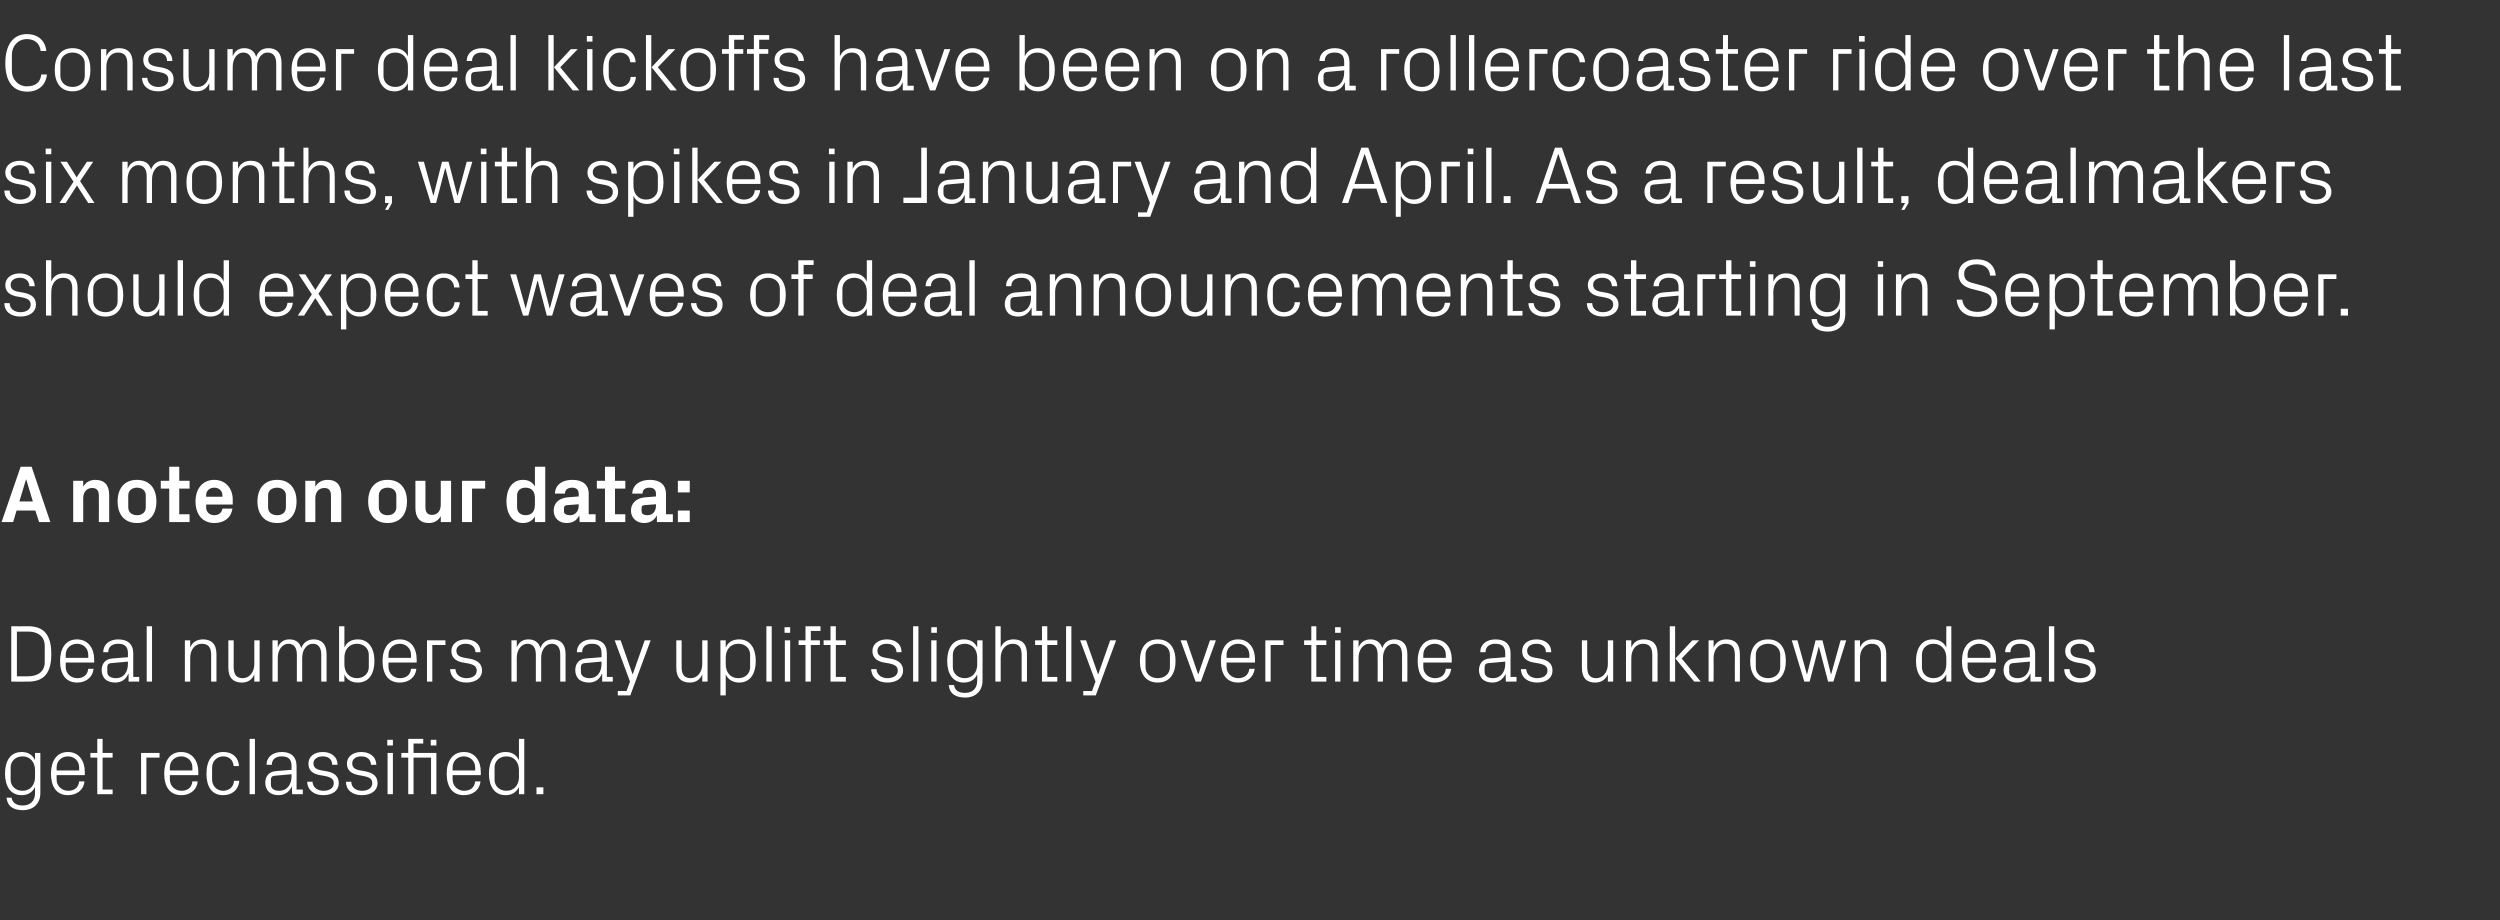 <?xml version="1.0" standalone="no"?><!DOCTYPE svg PUBLIC "-//W3C//DTD SVG 1.1//EN" "http://www.w3.org/Graphics/SVG/1.1/DTD/svg11.dtd"><svg xmlns="http://www.w3.org/2000/svg" version="1.1" width="799.2px" height="294.1px" viewBox="0 -8 799.2 294.1" style="top:-8px"><rect x="0" y="-8" width="799.2" height="294.1" fill="#333333" stroke="none"/>  <desc>Consumer deal kickoffs have been on a rollercoaster ride over the last six months, with spikes in January and April. ...</desc>  <defs/>  <g id="Polygon27114">    <path d="M 12.9 245.5 C 12.9 249.2 10.3 251 7.4 251 C 4.7 251 2.4 250.1 2.1 247 C 2.1 247 3.7 247 3.7 247 C 4 248.6 5.1 249.5 7.3 249.5 C 9.5 249.5 11.2 248.2 11.2 245.6 C 11.2 245.6 11.2 243.6 11.2 243.6 C 10.3 245.4 8.8 246.2 6.9 246.2 C 3.4 246.2 1.6 243.4 1.6 239.3 C 1.6 235.2 3.4 232.4 6.9 232.4 C 8.9 232.4 10.3 233.2 11.2 235 C 11.21 234.96 11.2 232.7 11.2 232.7 L 12.9 232.7 C 12.9 232.7 12.9 245.54 12.9 245.5 Z M 11.2 238.2 C 11.2 235.7 9.7 233.8 7.2 233.8 C 4.9 233.8 3.4 235.4 3.4 237.3 C 3.4 237.3 3.4 241.3 3.4 241.3 C 3.4 243.2 4.9 244.8 7.2 244.8 C 9.7 244.8 11.2 242.9 11.2 240.4 C 11.2 240.4 11.2 238.2 11.2 238.2 Z M 25.3 237.3 C 25.3 235.2 23.7 233.8 21.7 233.8 C 19.8 233.8 18.1 235.2 18.1 237.3 C 18.1 237.35 18.1 238.3 18.1 238.3 L 25.3 238.3 C 25.3 238.3 25.32 237.35 25.3 237.3 Z M 27 241.8 C 26.7 244.7 24.4 246.2 21.7 246.2 C 18 246.2 16.3 243.4 16.3 239.3 C 16.3 235.3 18.1 232.4 21.7 232.4 C 25.3 232.4 27.1 235.3 27.1 238.7 C 27.14 238.7 27.1 239.8 27.1 239.8 L 18.1 239.8 C 18.1 239.8 18.1 241.25 18.1 241.2 C 18.1 243.4 19.9 244.8 21.8 244.8 C 23.6 244.8 25.1 243.9 25.3 241.8 C 25.3 241.8 27 241.8 27 241.8 Z M 32.8 244.4 L 36 244.4 L 36 245.9 L 31.1 245.9 L 31.1 234.2 L 28.9 234.2 L 28.9 232.7 L 31.1 232.7 L 31.1 228.2 L 32.8 228.2 L 32.8 232.7 L 36 232.7 L 36 234.2 L 32.8 234.2 L 32.8 244.4 Z M 45.1 232.7 L 51 232.7 L 51 234.2 L 46.8 234.2 L 46.8 245.9 L 45.1 245.9 L 45.1 232.7 Z M 61.5 237.3 C 61.5 235.2 59.9 233.8 57.9 233.8 C 56 233.8 54.3 235.2 54.3 237.3 C 54.31 237.35 54.3 238.3 54.3 238.3 L 61.5 238.3 C 61.5 238.3 61.54 237.35 61.5 237.3 Z M 63.2 241.8 C 62.9 244.7 60.6 246.2 58 246.2 C 54.2 246.2 52.5 243.4 52.5 239.3 C 52.5 235.3 54.3 232.4 57.9 232.4 C 61.5 232.4 63.4 235.3 63.4 238.7 C 63.36 238.7 63.4 239.8 63.4 239.8 L 54.3 239.8 C 54.3 239.8 54.31 241.25 54.3 241.2 C 54.3 243.4 56.1 244.8 58 244.8 C 59.8 244.8 61.3 243.9 61.5 241.8 C 61.5 241.8 63.2 241.8 63.2 241.8 Z M 74.7 236.9 C 74.5 234.7 73 233.8 71.3 233.8 C 69.5 233.8 67.8 235.2 67.8 237.4 C 67.8 237.4 67.8 241.2 67.8 241.2 C 67.8 243.3 69.4 244.8 71.3 244.8 C 73.2 244.8 74.7 243.6 74.8 241.6 C 74.8 241.6 76.5 241.6 76.5 241.6 C 76.2 244.8 73.9 246.2 71.3 246.2 C 67.6 246.2 66 243.3 66 239.4 C 66 235.1 67.8 232.4 71.4 232.4 C 74.1 232.4 76.2 233.9 76.4 236.9 C 76.4 236.9 74.7 236.9 74.7 236.9 Z M 79.8 245.9 L 79.8 228.2 L 81.5 228.2 L 81.5 245.9 L 79.8 245.9 Z M 93.2 236.8 C 93.2 234.5 91.9 233.8 90 233.8 C 88.2 233.8 86.9 234.7 86.9 236.5 C 86.9 236.5 85.2 236.5 85.2 236.5 C 85.2 234 87.2 232.4 90.1 232.4 C 92.9 232.4 94.8 233.8 94.8 236.9 C 94.85 236.88 94.8 244.4 94.8 244.4 L 96.8 244.4 L 96.8 245.9 L 93.4 245.9 L 93.3 243.4 C 93.3 243.4 93.26 243.36 93.3 243.4 C 92.5 245.2 91 246.2 89 246.2 C 87.7 246.2 86.6 245.8 85.9 245.1 C 85.2 244.4 84.8 243.3 84.8 242.3 C 84.8 240.2 85.9 238.7 88.2 238.5 C 88.16 238.52 93.2 238.1 93.2 238.1 C 93.2 238.1 93.18 236.83 93.2 236.8 Z M 87.7 240 C 86.9 240.1 86.6 240.5 86.6 241.3 C 86.6 241.3 86.6 242.8 86.6 242.8 C 86.6 244.1 87.6 244.8 89.3 244.8 C 91.7 244.8 93.2 242.9 93.2 240.2 C 93.18 240.16 93.2 239.5 93.2 239.5 C 93.2 239.5 87.67 240 87.7 240 Z M 104.6 238.6 C 107.1 239.1 108.3 240.3 108.3 242.4 C 108.3 244.6 106.5 246.2 103.3 246.2 C 100.5 246.2 98.3 244.7 98.2 241.9 C 98.2 241.9 99.9 241.9 99.9 241.9 C 100 243.8 101.6 244.8 103.4 244.8 C 105.2 244.8 106.7 244 106.7 242.4 C 106.7 241.1 105.9 240.5 104 240.1 C 104 240.1 101.8 239.7 101.8 239.7 C 99.8 239.2 98.6 238.2 98.6 236.1 C 98.6 233.9 100.4 232.4 103.2 232.4 C 105.5 232.4 107.9 233.6 107.9 236.5 C 107.9 236.5 106.2 236.5 106.2 236.5 C 106.2 234.6 104.8 233.8 103.2 233.8 C 101.4 233.8 100.2 234.7 100.2 236 C 100.2 237.3 101 237.9 102.4 238.2 C 102.4 238.2 104.6 238.6 104.6 238.6 Z M 116.9 238.6 C 119.4 239.1 120.7 240.3 120.7 242.4 C 120.7 244.6 118.8 246.2 115.7 246.2 C 112.8 246.2 110.6 244.7 110.6 241.9 C 110.6 241.9 112.3 241.9 112.3 241.9 C 112.3 243.8 113.9 244.8 115.7 244.8 C 117.5 244.8 119 244 119 242.4 C 119 241.1 118.3 240.5 116.3 240.1 C 116.3 240.1 114.2 239.7 114.2 239.7 C 112.2 239.2 110.9 238.2 110.9 236.1 C 110.9 233.9 112.8 232.4 115.5 232.4 C 117.9 232.4 120.2 233.6 120.3 236.5 C 120.3 236.5 118.6 236.5 118.6 236.5 C 118.5 234.6 117.2 233.8 115.5 233.8 C 113.7 233.8 112.6 234.7 112.6 236 C 112.6 237.3 113.4 237.9 114.7 238.2 C 114.7 238.2 116.9 238.6 116.9 238.6 Z M 123.9 245.9 L 123.9 232.7 L 125.6 232.7 L 125.6 245.9 L 123.9 245.9 Z M 125.6 230.3 L 123.8 230.3 L 123.8 228.5 L 125.6 228.5 L 125.6 230.3 Z M 137.8 245.9 L 137.8 234.2 L 132.2 234.2 L 132.2 245.9 L 130.5 245.9 L 130.5 234.2 L 128.3 234.2 L 128.3 232.7 L 130.5 232.7 L 130.5 228.2 L 135.3 228.2 L 135.3 229.7 L 132.2 229.7 L 132.2 232.7 L 139.5 232.7 L 139.5 245.9 L 137.8 245.9 Z M 139.5 230.3 L 137.7 230.3 L 137.7 228.5 L 139.5 228.5 L 139.5 230.3 Z M 151.9 237.3 C 151.9 235.2 150.2 233.8 148.3 233.8 C 146.3 233.8 144.7 235.2 144.7 237.3 C 144.66 237.35 144.7 238.3 144.7 238.3 L 151.9 238.3 C 151.9 238.3 151.89 237.35 151.9 237.3 Z M 153.6 241.8 C 153.3 244.7 151 246.2 148.3 246.2 C 144.5 246.2 142.8 243.4 142.8 239.3 C 142.8 235.3 144.7 232.4 148.3 232.4 C 151.9 232.4 153.7 235.3 153.7 238.7 C 153.71 238.7 153.7 239.8 153.7 239.8 L 144.7 239.8 C 144.7 239.8 144.66 241.25 144.7 241.2 C 144.7 243.4 146.5 244.8 148.3 244.8 C 150.2 244.8 151.7 243.9 151.9 241.8 C 151.9 241.8 153.6 241.8 153.6 241.8 Z M 165.9 238.2 C 165.9 235.7 164.4 233.8 161.9 233.8 C 159.6 233.8 158.1 235.4 158.1 237.3 C 158.1 237.3 158.1 241.3 158.1 241.3 C 158.1 243.2 159.6 244.8 161.9 244.8 C 164.4 244.8 165.9 242.9 165.9 240.4 C 165.9 240.4 165.9 238.2 165.9 238.2 Z M 165.9 245.9 C 165.9 245.9 165.9 243.64 165.9 243.6 C 165 245.4 163.5 246.2 161.6 246.2 C 158.1 246.2 156.3 243.4 156.3 239.3 C 156.3 235.2 158.1 232.4 161.6 232.4 C 163.6 232.4 165 233.2 165.9 235 C 165.9 234.96 165.9 228.2 165.9 228.2 L 167.6 228.2 L 167.6 245.9 L 165.9 245.9 Z M 173.7 245.9 L 171.5 245.9 L 171.5 243.7 L 173.7 243.7 L 173.7 245.9 Z " stroke="none" fill="#fff"/>  </g>  <g id="Polygon27113">    <path d="M 9 192.2 C 14.1 192.2 16.4 195 16.4 201.1 C 16.4 207.1 14.1 209.9 9 209.9 C 9.03 209.93 3.6 209.9 3.6 209.9 L 3.6 192.2 C 3.6 192.2 9.03 192.25 9 192.2 Z M 5.4 193.9 L 5.4 208.2 C 5.4 208.2 8.96 208.24 9 208.2 C 12.3 208.2 14.3 206.5 14.3 203.7 C 14.3 203.7 14.3 198.5 14.3 198.5 C 14.3 195.6 12.3 193.9 9 193.9 C 8.98 193.94 5.4 193.9 5.4 193.9 Z M 28.2 201.3 C 28.2 199.2 26.6 197.8 24.6 197.8 C 22.7 197.8 21 199.2 21 201.3 C 21.02 201.35 21 202.3 21 202.3 L 28.2 202.3 C 28.2 202.3 28.25 201.35 28.2 201.3 Z M 29.9 205.8 C 29.6 208.7 27.3 210.2 24.7 210.2 C 20.9 210.2 19.2 207.4 19.2 203.3 C 19.2 199.3 21 196.4 24.6 196.4 C 28.2 196.4 30.1 199.3 30.1 202.7 C 30.07 202.7 30.1 203.8 30.1 203.8 L 21 203.8 C 21 203.8 21.02 205.25 21 205.2 C 21 207.4 22.8 208.8 24.7 208.8 C 26.5 208.8 28 207.9 28.2 205.8 C 28.2 205.8 29.9 205.8 29.9 205.8 Z M 40.9 200.8 C 40.9 198.5 39.6 197.8 37.8 197.8 C 35.9 197.8 34.6 198.7 34.6 200.5 C 34.6 200.5 33 200.5 33 200.5 C 33 198 35 196.4 37.8 196.4 C 40.7 196.4 42.6 197.8 42.6 200.9 C 42.57 200.88 42.6 208.4 42.6 208.4 L 44.5 208.4 L 44.5 209.9 L 41.1 209.9 L 41.1 207.4 C 41.1 207.4 40.99 207.36 41 207.4 C 40.3 209.2 38.8 210.2 36.8 210.2 C 35.5 210.2 34.3 209.8 33.6 209.1 C 32.9 208.4 32.5 207.3 32.5 206.3 C 32.5 204.2 33.6 202.7 35.9 202.5 C 35.89 202.52 40.9 202.1 40.9 202.1 C 40.9 202.1 40.91 200.83 40.9 200.8 Z M 35.4 204 C 34.6 204.1 34.3 204.5 34.3 205.3 C 34.3 205.3 34.3 206.8 34.3 206.8 C 34.3 208.1 35.4 208.8 37.1 208.8 C 39.5 208.8 40.9 206.9 40.9 204.2 C 40.91 204.16 40.9 203.5 40.9 203.5 C 40.9 203.5 35.4 204 35.4 204 Z M 46.9 209.9 L 46.9 192.2 L 48.6 192.2 L 48.6 209.9 L 46.9 209.9 Z M 67.5 201.4 C 67.5 199.2 66.8 197.8 64.5 197.8 C 62.3 197.8 60.8 199.7 60.8 202.3 C 60.77 202.31 60.8 209.9 60.8 209.9 L 59.1 209.9 L 59.1 196.7 L 60.8 196.7 C 60.8 196.7 60.77 198.98 60.8 199 C 61.5 197.3 62.9 196.4 64.9 196.4 C 67.4 196.4 69.2 197.7 69.2 201.1 C 69.17 201.09 69.2 209.9 69.2 209.9 L 67.5 209.9 C 67.5 209.9 67.48 201.4 67.5 201.4 Z M 74.7 205.2 C 74.7 207.4 75.4 208.8 77.6 208.8 C 79.7 208.8 81.3 206.9 81.3 204.3 C 81.31 204.29 81.3 196.7 81.3 196.7 L 83 196.7 L 83 209.9 L 81.3 209.9 C 81.3 209.9 81.31 207.62 81.3 207.6 C 80.6 209.3 79.2 210.2 77.3 210.2 C 74.8 210.2 73 208.9 73 205.5 C 73.02 205.51 73 196.7 73 196.7 L 74.7 196.7 C 74.7 196.7 74.71 205.22 74.7 205.2 Z M 87.1 196.7 L 88.8 196.7 C 88.8 196.7 88.8 198.98 88.8 199 C 89.4 197.4 90.6 196.4 92.5 196.4 C 94.3 196.4 95.8 197.2 96.3 199.2 C 96.9 197.5 98.3 196.4 100.3 196.4 C 102.6 196.4 104.4 197.7 104.4 201.1 C 104.4 201.09 104.4 209.9 104.4 209.9 L 102.7 209.9 C 102.7 209.9 102.71 201.32 102.7 201.3 C 102.7 199.2 101.9 197.8 100 197.8 C 98.1 197.8 96.6 199.7 96.6 202.3 C 96.6 202.26 96.6 209.9 96.6 209.9 L 94.9 209.9 C 94.9 209.9 94.91 201.32 94.9 201.3 C 94.9 199.2 94.1 197.8 92.2 197.8 C 90.3 197.8 88.8 199.7 88.8 202.3 C 88.8 202.26 88.8 209.9 88.8 209.9 L 87.1 209.9 L 87.1 196.7 Z M 110.1 204.4 C 110.1 206.9 111.6 208.8 114.1 208.8 C 116.4 208.8 117.9 207.2 117.9 205.3 C 117.9 205.3 117.9 201.3 117.9 201.3 C 117.9 199.4 116.4 197.8 114.1 197.8 C 111.6 197.8 110.1 199.7 110.1 202.2 C 110.1 202.2 110.1 204.4 110.1 204.4 Z M 108.4 209.9 L 108.4 192.2 L 110.1 192.2 C 110.1 192.2 110.07 198.96 110.1 199 C 110.9 197.2 112.4 196.4 114.4 196.4 C 117.8 196.4 119.7 199.2 119.7 203.3 C 119.7 207.4 117.9 210.2 114.4 210.2 C 112.5 210.2 110.9 209.4 110.1 207.6 C 110.07 207.64 110.1 209.9 110.1 209.9 L 108.4 209.9 Z M 131.4 201.3 C 131.4 199.2 129.7 197.8 127.8 197.8 C 125.8 197.8 124.2 199.2 124.2 201.3 C 124.16 201.35 124.2 202.3 124.2 202.3 L 131.4 202.3 C 131.4 202.3 131.39 201.35 131.4 201.3 Z M 133.1 205.8 C 132.8 208.7 130.5 210.2 127.8 210.2 C 124 210.2 122.3 207.4 122.3 203.3 C 122.3 199.3 124.2 196.4 127.8 196.4 C 131.4 196.4 133.2 199.3 133.2 202.7 C 133.21 202.7 133.2 203.8 133.2 203.8 L 124.2 203.8 C 124.2 203.8 124.16 205.25 124.2 205.2 C 124.2 207.4 126 208.8 127.8 208.8 C 129.7 208.8 131.2 207.9 131.4 205.8 C 131.4 205.8 133.1 205.8 133.1 205.8 Z M 136.5 196.7 L 142.4 196.7 L 142.4 198.2 L 138.2 198.2 L 138.2 209.9 L 136.5 209.9 L 136.5 196.7 Z M 150.3 202.6 C 152.8 203.1 154.1 204.3 154.1 206.4 C 154.1 208.6 152.2 210.2 149.1 210.2 C 146.2 210.2 144 208.7 143.9 205.9 C 143.9 205.9 145.6 205.9 145.6 205.9 C 145.7 207.8 147.3 208.8 149.1 208.8 C 150.9 208.8 152.4 208 152.4 206.4 C 152.4 205.1 151.6 204.5 149.7 204.1 C 149.7 204.1 147.5 203.7 147.5 203.7 C 145.6 203.2 144.3 202.2 144.3 200.1 C 144.3 197.9 146.2 196.4 148.9 196.4 C 151.3 196.4 153.6 197.6 153.6 200.5 C 153.6 200.5 152 200.5 152 200.5 C 151.9 198.6 150.5 197.8 148.9 197.8 C 147.1 197.8 145.9 198.7 145.9 200 C 145.9 201.3 146.7 201.9 148.1 202.2 C 148.1 202.2 150.3 202.6 150.3 202.6 Z M 163.5 196.7 L 165.2 196.7 C 165.2 196.7 165.21 198.98 165.2 199 C 165.8 197.4 167 196.4 168.9 196.4 C 170.7 196.4 172.2 197.2 172.8 199.2 C 173.3 197.5 174.7 196.4 176.7 196.4 C 179 196.4 180.8 197.7 180.8 201.1 C 180.81 201.09 180.8 209.9 180.8 209.9 L 179.1 209.9 C 179.1 209.9 179.12 201.32 179.1 201.3 C 179.1 199.2 178.3 197.8 176.4 197.8 C 174.5 197.8 173 199.7 173 202.3 C 173.01 202.26 173 209.9 173 209.9 L 171.3 209.9 C 171.3 209.9 171.32 201.32 171.3 201.3 C 171.3 199.2 170.5 197.8 168.6 197.8 C 166.7 197.8 165.2 199.7 165.2 202.3 C 165.21 202.26 165.2 209.9 165.2 209.9 L 163.5 209.9 L 163.5 196.7 Z M 192.3 200.8 C 192.3 198.5 191.1 197.8 189.2 197.8 C 187.3 197.8 186.1 198.7 186.1 200.5 C 186.1 200.5 184.4 200.5 184.4 200.5 C 184.4 198 186.4 196.4 189.2 196.4 C 192.1 196.4 194 197.8 194 200.9 C 194 200.88 194 208.4 194 208.4 L 195.9 208.4 L 195.9 209.9 L 192.5 209.9 L 192.5 207.4 C 192.5 207.4 192.41 207.36 192.4 207.4 C 191.7 209.2 190.2 210.2 188.2 210.2 C 186.9 210.2 185.7 209.8 185 209.1 C 184.3 208.4 183.9 207.3 183.9 206.3 C 183.9 204.2 185 202.7 187.3 202.5 C 187.31 202.52 192.3 202.1 192.3 202.1 C 192.3 202.1 192.33 200.83 192.3 200.8 Z M 186.8 204 C 186 204.1 185.7 204.5 185.7 205.3 C 185.7 205.3 185.7 206.8 185.7 206.8 C 185.7 208.1 186.8 208.8 188.5 208.8 C 190.9 208.8 192.3 206.9 192.3 204.2 C 192.33 204.16 192.3 203.5 192.3 203.5 C 192.3 203.5 186.82 204 186.8 204 Z M 202.3 207.5 L 206.1 196.7 L 208 196.7 L 201.5 214.3 L 197.5 214.3 L 197.5 212.9 L 200.3 212.9 L 201.4 209.9 L 196.5 196.7 L 198.4 196.7 L 202.2 207.5 L 202.3 207.5 Z M 217.9 205.2 C 217.9 207.4 218.6 208.8 220.8 208.8 C 222.9 208.8 224.5 206.9 224.5 204.3 C 224.49 204.29 224.5 196.7 224.5 196.7 L 226.2 196.7 L 226.2 209.9 L 224.5 209.9 C 224.5 209.9 224.49 207.62 224.5 207.6 C 223.8 209.3 222.4 210.2 220.5 210.2 C 218 210.2 216.2 208.9 216.2 205.5 C 216.2 205.51 216.2 196.7 216.2 196.7 L 217.9 196.7 C 217.9 196.7 217.89 205.22 217.9 205.2 Z M 232 204.4 C 232 206.9 233.5 208.8 236 208.8 C 238.4 208.8 239.8 207.2 239.8 205.3 C 239.8 205.3 239.8 201.3 239.8 201.3 C 239.8 199.4 238.4 197.8 236 197.8 C 233.5 197.8 232 199.7 232 202.2 C 232 202.2 232 204.4 232 204.4 Z M 230.3 214.3 L 230.3 196.7 L 232 196.7 C 232 196.7 231.98 198.96 232 199 C 232.8 197.2 234.3 196.4 236.3 196.4 C 239.8 196.4 241.6 199.2 241.6 203.3 C 241.6 207.4 239.8 210.2 236.3 210.2 C 234.5 210.2 232.8 209.4 232 207.6 C 231.98 207.64 232 214.3 232 214.3 L 230.3 214.3 Z M 245 209.9 L 245 192.2 L 246.7 192.2 L 246.7 209.9 L 245 209.9 Z M 250.9 209.9 L 250.9 196.7 L 252.6 196.7 L 252.6 209.9 L 250.9 209.9 Z M 252.6 194.3 L 250.8 194.3 L 250.8 192.5 L 252.6 192.5 L 252.6 194.3 Z M 259.2 196.7 L 262.1 196.7 L 262.1 198.2 L 259.2 198.2 L 259.2 209.9 L 257.5 209.9 L 257.5 198.2 L 255.3 198.2 L 255.3 196.7 L 257.5 196.7 L 257.5 192.2 L 262.3 192.2 L 262.3 193.7 L 259.2 193.7 L 259.2 196.7 Z M 267.2 208.4 L 270.4 208.4 L 270.4 209.9 L 265.5 209.9 L 265.5 198.2 L 263.3 198.2 L 263.3 196.7 L 265.5 196.7 L 265.5 192.2 L 267.2 192.2 L 267.2 196.7 L 270.4 196.7 L 270.4 198.2 L 267.2 198.2 L 267.2 208.4 Z M 284.9 202.6 C 287.4 203.1 288.7 204.3 288.7 206.4 C 288.7 208.6 286.8 210.2 283.7 210.2 C 280.8 210.2 278.6 208.7 278.5 205.9 C 278.5 205.9 280.2 205.9 280.2 205.9 C 280.3 207.8 281.9 208.8 283.7 208.8 C 285.5 208.8 287 208 287 206.4 C 287 205.1 286.2 204.5 284.3 204.1 C 284.3 204.1 282.1 203.7 282.1 203.7 C 280.2 203.2 278.9 202.2 278.9 200.1 C 278.9 197.9 280.8 196.4 283.5 196.4 C 285.9 196.4 288.2 197.6 288.2 200.5 C 288.2 200.5 286.6 200.5 286.6 200.5 C 286.5 198.6 285.1 197.8 283.5 197.8 C 281.7 197.8 280.5 198.7 280.5 200 C 280.5 201.3 281.3 201.9 282.7 202.2 C 282.7 202.2 284.9 202.6 284.9 202.6 Z M 291.9 209.9 L 291.9 192.2 L 293.6 192.2 L 293.6 209.9 L 291.9 209.9 Z M 297.7 209.9 L 297.7 196.7 L 299.4 196.7 L 299.4 209.9 L 297.7 209.9 Z M 299.5 194.3 L 297.7 194.3 L 297.7 192.5 L 299.5 192.5 L 299.5 194.3 Z M 314.1 209.5 C 314.1 213.2 311.5 215 308.7 215 C 305.9 215 303.6 214.1 303.3 211 C 303.3 211 305 211 305 211 C 305.2 212.6 306.3 213.5 308.5 213.5 C 310.8 213.5 312.4 212.2 312.4 209.6 C 312.4 209.6 312.4 207.6 312.4 207.6 C 311.6 209.4 310 210.2 308.1 210.2 C 304.6 210.2 302.8 207.4 302.8 203.3 C 302.8 199.2 304.6 196.4 308.1 196.4 C 310.1 196.4 311.6 197.2 312.4 199 C 312.42 198.96 312.4 196.7 312.4 196.7 L 314.1 196.7 C 314.1 196.7 314.11 209.54 314.1 209.5 Z M 312.4 202.2 C 312.4 199.7 310.9 197.8 308.4 197.8 C 306.1 197.8 304.6 199.4 304.6 201.3 C 304.6 201.3 304.6 205.3 304.6 205.3 C 304.6 207.2 306.1 208.8 308.4 208.8 C 310.9 208.8 312.4 206.9 312.4 204.4 C 312.4 204.4 312.4 202.2 312.4 202.2 Z M 326.6 201.3 C 326.6 199.2 325.9 197.8 323.7 197.8 C 321.5 197.8 319.9 199.7 319.9 202.3 C 319.91 202.26 319.9 209.9 319.9 209.9 L 318.2 209.9 L 318.2 192.2 L 319.9 192.2 C 319.9 192.2 319.91 198.98 319.9 199 C 320.6 197.3 322 196.4 324 196.4 C 326.6 196.4 328.3 197.7 328.3 201.1 C 328.31 201.09 328.3 209.9 328.3 209.9 L 326.6 209.9 C 326.6 209.9 326.62 201.35 326.6 201.3 Z M 334.8 208.4 L 338 208.4 L 338 209.9 L 333.1 209.9 L 333.1 198.2 L 330.9 198.2 L 330.9 196.7 L 333.1 196.7 L 333.1 192.2 L 334.8 192.2 L 334.8 196.7 L 338 196.7 L 338 198.2 L 334.8 198.2 L 334.8 208.4 Z M 340.8 209.9 L 340.8 192.2 L 342.5 192.2 L 342.5 209.9 L 340.8 209.9 Z M 351.1 207.5 L 354.9 196.7 L 356.8 196.7 L 350.3 214.3 L 346.3 214.3 L 346.3 212.9 L 349.1 212.9 L 350.2 209.9 L 345.3 196.7 L 347.2 196.7 L 351 207.5 L 351.1 207.5 Z M 370.1 196.4 C 374 196.4 375.8 199.3 375.8 203.3 C 375.8 207.3 374 210.2 370.1 210.2 C 366.2 210.2 364.4 207.3 364.4 203.3 C 364.4 199.3 366.2 196.4 370.1 196.4 Z M 374 201.3 C 374 199.2 372.3 197.8 370.1 197.8 C 367.9 197.8 366.2 199.2 366.2 201.3 C 366.2 201.3 366.2 205.3 366.2 205.3 C 366.2 207.4 367.9 208.8 370.1 208.8 C 372.3 208.8 374 207.4 374 205.3 C 374 205.3 374 201.3 374 201.3 Z M 383.1 207.5 L 386.8 196.7 L 388.7 196.7 L 383.9 209.9 L 382.2 209.9 L 377.4 196.7 L 379.3 196.7 L 383 207.5 L 383.1 207.5 Z M 399.4 201.3 C 399.4 199.2 397.7 197.8 395.8 197.8 C 393.8 197.8 392.1 199.2 392.1 201.3 C 392.14 201.35 392.1 202.3 392.1 202.3 L 399.4 202.3 C 399.4 202.3 399.37 201.35 399.4 201.3 Z M 401.1 205.8 C 400.7 208.7 398.5 210.2 395.8 210.2 C 392 210.2 390.3 207.4 390.3 203.3 C 390.3 199.3 392.2 196.4 395.8 196.4 C 399.3 196.4 401.2 199.3 401.2 202.7 C 401.19 202.7 401.2 203.8 401.2 203.8 L 392.1 203.8 C 392.1 203.8 392.14 205.25 392.1 205.2 C 392.1 207.4 393.9 208.8 395.8 208.8 C 397.7 208.8 399.1 207.9 399.4 205.8 C 399.4 205.8 401.1 205.8 401.1 205.8 Z M 404.5 196.7 L 410.3 196.7 L 410.3 198.2 L 406.2 198.2 L 406.2 209.9 L 404.5 209.9 L 404.5 196.7 Z M 420.8 208.4 L 424 208.4 L 424 209.9 L 419.2 209.9 L 419.2 198.2 L 416.9 198.2 L 416.9 196.7 L 419.2 196.7 L 419.2 192.2 L 420.8 192.2 L 420.8 196.7 L 424 196.7 L 424 198.2 L 420.8 198.2 L 420.8 208.4 Z M 426.8 209.9 L 426.8 196.7 L 428.5 196.7 L 428.5 209.9 L 426.8 209.9 Z M 428.6 194.3 L 426.8 194.3 L 426.8 192.5 L 428.6 192.5 L 428.6 194.3 Z M 432.6 196.7 L 434.3 196.7 C 434.3 196.7 434.34 198.98 434.3 199 C 434.9 197.4 436.2 196.4 438.1 196.4 C 439.8 196.4 441.3 197.2 441.9 199.2 C 442.4 197.5 443.8 196.4 445.8 196.4 C 448.1 196.4 449.9 197.7 449.9 201.1 C 449.94 201.09 449.9 209.9 449.9 209.9 L 448.2 209.9 C 448.2 209.9 448.25 201.32 448.2 201.3 C 448.2 199.2 447.4 197.8 445.5 197.8 C 443.6 197.8 442.1 199.7 442.1 202.3 C 442.14 202.26 442.1 209.9 442.1 209.9 L 440.4 209.9 C 440.4 209.9 440.45 201.32 440.4 201.3 C 440.4 199.2 439.6 197.8 437.7 197.8 C 435.8 197.8 434.3 199.7 434.3 202.3 C 434.34 202.26 434.3 209.9 434.3 209.9 L 432.6 209.9 L 432.6 196.7 Z M 462.2 201.3 C 462.2 199.2 460.6 197.8 458.6 197.8 C 456.7 197.8 455 199.2 455 201.3 C 455.01 201.35 455 202.3 455 202.3 L 462.2 202.3 C 462.2 202.3 462.23 201.35 462.2 201.3 Z M 463.9 205.8 C 463.6 208.7 461.3 210.2 458.6 210.2 C 454.9 210.2 453.2 207.4 453.2 203.3 C 453.2 199.3 455 196.4 458.6 196.4 C 462.2 196.4 464.1 199.3 464.1 202.7 C 464.05 202.7 464.1 203.8 464.1 203.8 L 455 203.8 C 455 203.8 455.01 205.25 455 205.2 C 455 207.4 456.8 208.8 458.7 208.8 C 460.5 208.8 462 207.9 462.2 205.8 C 462.2 205.8 463.9 205.8 463.9 205.8 Z M 481.2 200.8 C 481.2 198.5 479.9 197.8 478 197.8 C 476.2 197.8 474.9 198.7 474.9 200.5 C 474.9 200.5 473.2 200.5 473.2 200.5 C 473.2 198 475.2 196.4 478.1 196.4 C 481 196.4 482.9 197.8 482.9 200.9 C 482.85 200.88 482.9 208.4 482.9 208.4 L 484.8 208.4 L 484.8 209.9 L 481.4 209.9 L 481.3 207.4 C 481.3 207.4 481.26 207.36 481.3 207.4 C 480.5 209.2 479 210.2 477.1 210.2 C 475.8 210.2 474.6 209.8 473.9 209.1 C 473.2 208.4 472.8 207.3 472.8 206.3 C 472.8 204.2 473.9 202.7 476.2 202.5 C 476.17 202.52 481.2 202.1 481.2 202.1 C 481.2 202.1 481.19 200.83 481.2 200.8 Z M 475.7 204 C 474.9 204.1 474.6 204.5 474.6 205.3 C 474.6 205.3 474.6 206.8 474.6 206.8 C 474.6 208.1 475.6 208.8 477.3 208.8 C 479.7 208.8 481.2 206.9 481.2 204.2 C 481.19 204.16 481.2 203.5 481.2 203.5 C 481.2 203.5 475.67 204 475.7 204 Z M 492.6 202.6 C 495.1 203.1 496.3 204.3 496.3 206.4 C 496.3 208.6 494.5 210.2 491.4 210.2 C 488.5 210.2 486.3 208.7 486.2 205.9 C 486.2 205.9 487.9 205.9 487.9 205.9 C 488 207.8 489.6 208.8 491.4 208.8 C 493.2 208.8 494.7 208 494.7 206.4 C 494.7 205.1 493.9 204.5 492 204.1 C 492 204.1 489.8 203.7 489.8 203.7 C 487.8 203.2 486.6 202.2 486.6 200.1 C 486.6 197.9 488.4 196.4 491.2 196.4 C 493.5 196.4 495.9 197.6 495.9 200.5 C 495.9 200.5 494.2 200.5 494.2 200.5 C 494.2 198.6 492.8 197.8 491.2 197.8 C 489.4 197.8 488.2 198.7 488.2 200 C 488.2 201.3 489 201.9 490.4 202.2 C 490.4 202.2 492.6 202.6 492.6 202.6 Z M 507.4 205.2 C 507.4 207.4 508.1 208.8 510.3 208.8 C 512.4 208.8 514 206.9 514 204.3 C 513.97 204.29 514 196.7 514 196.7 L 515.7 196.7 L 515.7 209.9 L 514 209.9 C 514 209.9 513.97 207.62 514 207.6 C 513.2 209.3 511.9 210.2 509.9 210.2 C 507.4 210.2 505.7 208.9 505.7 205.5 C 505.68 205.51 505.7 196.7 505.7 196.7 L 507.4 196.7 C 507.4 196.7 507.37 205.22 507.4 205.2 Z M 528.2 201.4 C 528.2 199.2 527.5 197.8 525.2 197.8 C 523 197.8 521.5 199.7 521.5 202.3 C 521.46 202.31 521.5 209.9 521.5 209.9 L 519.8 209.9 L 519.8 196.7 L 521.5 196.7 C 521.5 196.7 521.46 198.98 521.5 199 C 522.2 197.3 523.5 196.4 525.5 196.4 C 528.1 196.4 529.9 197.7 529.9 201.1 C 529.86 201.09 529.9 209.9 529.9 209.9 L 528.2 209.9 C 528.2 209.9 528.17 201.4 528.2 201.4 Z M 535.6 202.5 L 541 196.7 L 543.2 196.7 L 537.6 202.5 L 543.7 209.9 L 541.6 209.9 L 535.6 202.5 Z M 535.5 209.9 L 533.8 209.9 L 533.8 192.2 L 535.5 192.2 L 535.5 209.9 Z M 554.6 201.4 C 554.6 199.2 553.9 197.8 551.6 197.8 C 549.4 197.8 547.8 199.7 547.8 202.3 C 547.85 202.31 547.8 209.9 547.8 209.9 L 546.2 209.9 L 546.2 196.7 L 547.8 196.7 C 547.8 196.7 547.85 198.98 547.8 199 C 548.6 197.3 549.9 196.4 551.9 196.4 C 554.5 196.4 556.2 197.7 556.2 201.1 C 556.25 201.09 556.2 209.9 556.2 209.9 L 554.6 209.9 C 554.6 209.9 554.56 201.4 554.6 201.4 Z M 565.2 196.4 C 569.1 196.4 570.9 199.3 570.9 203.3 C 570.9 207.3 569.1 210.2 565.2 210.2 C 561.3 210.2 559.5 207.3 559.5 203.3 C 559.5 199.3 561.3 196.4 565.2 196.4 Z M 569.1 201.3 C 569.1 199.2 567.4 197.8 565.2 197.8 C 563 197.8 561.3 199.2 561.3 201.3 C 561.3 201.3 561.3 205.3 561.3 205.3 C 561.3 207.4 563 208.8 565.2 208.8 C 567.4 208.8 569.1 207.4 569.1 205.3 C 569.1 205.3 569.1 201.3 569.1 201.3 Z M 577.7 207.5 L 580.4 196.7 L 582.6 196.7 L 585.3 207.5 L 585.4 207.5 L 588.4 196.7 L 590.2 196.7 L 586.1 209.9 L 584.4 209.9 L 581.5 198.8 L 581.4 198.8 L 578.5 209.9 L 576.8 209.9 L 572.8 196.7 L 574.6 196.7 L 577.6 207.5 L 577.7 207.5 Z M 601.3 201.4 C 601.3 199.2 600.6 197.8 598.3 197.8 C 596.2 197.8 594.6 199.7 594.6 202.3 C 594.6 202.31 594.6 209.9 594.6 209.9 L 592.9 209.9 L 592.9 196.7 L 594.6 196.7 C 594.6 196.7 594.6 198.98 594.6 199 C 595.3 197.3 596.7 196.4 598.7 196.4 C 601.3 196.4 603 197.7 603 201.1 C 603 201.09 603 209.9 603 209.9 L 601.3 209.9 C 601.3 209.9 601.31 201.4 601.3 201.4 Z M 622.2 202.2 C 622.2 199.7 620.6 197.8 618.1 197.8 C 615.8 197.8 614.4 199.4 614.4 201.3 C 614.4 201.3 614.4 205.3 614.4 205.3 C 614.4 207.2 615.8 208.8 618.1 208.8 C 620.6 208.8 622.2 206.9 622.2 204.4 C 622.2 204.4 622.2 202.2 622.2 202.2 Z M 622.2 209.9 C 622.2 209.9 622.16 207.64 622.2 207.6 C 621.3 209.4 619.7 210.2 617.9 210.2 C 614.4 210.2 612.5 207.4 612.5 203.3 C 612.5 199.2 614.4 196.4 617.8 196.4 C 619.8 196.4 621.3 197.2 622.2 199 C 622.16 198.96 622.2 192.2 622.2 192.2 L 623.8 192.2 L 623.8 209.9 L 622.2 209.9 Z M 636.3 201.3 C 636.3 199.2 634.6 197.8 632.7 197.8 C 630.7 197.8 629 199.2 629 201.3 C 629.05 201.35 629 202.3 629 202.3 L 636.3 202.3 C 636.3 202.3 636.27 201.35 636.3 201.3 Z M 638 205.8 C 637.7 208.7 635.4 210.2 632.7 210.2 C 628.9 210.2 627.2 207.4 627.2 203.3 C 627.2 199.3 629.1 196.4 632.7 196.4 C 636.2 196.4 638.1 199.3 638.1 202.7 C 638.09 202.7 638.1 203.8 638.1 203.8 L 629 203.8 C 629 203.8 629.05 205.25 629 205.2 C 629 207.4 630.8 208.8 632.7 208.8 C 634.6 208.8 636 207.9 636.3 205.8 C 636.3 205.8 638 205.8 638 205.8 Z M 648.9 200.8 C 648.9 198.5 647.7 197.8 645.8 197.8 C 643.9 197.8 642.7 198.7 642.7 200.5 C 642.7 200.5 641 200.5 641 200.5 C 641 198 643 196.4 645.8 196.4 C 648.7 196.4 650.6 197.8 650.6 200.9 C 650.6 200.88 650.6 208.4 650.6 208.4 L 652.6 208.4 L 652.6 209.9 L 649.1 209.9 L 649.1 207.4 C 649.1 207.4 649.01 207.36 649 207.4 C 648.3 209.2 646.8 210.2 644.8 210.2 C 643.5 210.2 642.3 209.8 641.6 209.1 C 640.9 208.4 640.5 207.3 640.5 206.3 C 640.5 204.2 641.6 202.7 643.9 202.5 C 643.92 202.52 648.9 202.1 648.9 202.1 C 648.9 202.1 648.94 200.83 648.9 200.8 Z M 643.4 204 C 642.6 204.1 642.3 204.5 642.3 205.3 C 642.3 205.3 642.3 206.8 642.3 206.8 C 642.3 208.1 643.4 208.8 645.1 208.8 C 647.5 208.8 648.9 206.9 648.9 204.2 C 648.94 204.16 648.9 203.5 648.9 203.5 C 648.9 203.5 643.42 204 643.4 204 Z M 655 209.9 L 655 192.2 L 656.7 192.2 L 656.7 209.9 L 655 209.9 Z M 666.3 202.6 C 668.7 203.1 670 204.3 670 206.4 C 670 208.6 668.1 210.2 665 210.2 C 662.1 210.2 659.9 208.7 659.9 205.9 C 659.9 205.9 661.6 205.9 661.6 205.9 C 661.6 207.8 663.2 208.8 665 208.8 C 666.8 208.8 668.3 208 668.3 206.4 C 668.3 205.1 667.6 204.5 665.7 204.1 C 665.7 204.1 663.5 203.7 663.5 203.7 C 661.5 203.2 660.2 202.2 660.2 200.1 C 660.2 197.9 662.1 196.4 664.8 196.4 C 667.2 196.4 669.5 197.6 669.6 200.5 C 669.6 200.5 667.9 200.5 667.9 200.5 C 667.8 198.6 666.5 197.8 664.8 197.8 C 663.1 197.8 661.9 198.7 661.9 200 C 661.9 201.3 662.7 201.9 664 202.2 C 664 202.2 666.3 202.6 666.3 202.6 Z " stroke="none" fill="#fff"/>  </g>  <g id="Polygon27112">    <path d="M 11.3 155.2 L 5.3 155.2 L 4.2 158.9 L 0.5 158.9 L 6.6 141.2 L 10.1 141.2 L 16.1 158.9 L 12.5 158.9 L 11.3 155.2 Z M 8.3 145.3 L 6.2 152.3 L 10.5 152.3 L 8.4 145.3 L 8.3 145.3 Z M 26.6 147.6 C 27.4 146.2 28.7 145.4 30.5 145.4 C 33.5 145.4 34.9 147.2 34.9 150.2 C 34.89 150.25 34.9 158.9 34.9 158.9 L 31.6 158.9 C 31.6 158.9 31.64 150.48 31.6 150.5 C 31.6 148.9 31 148 29.5 148 C 27.7 148 26.6 149.3 26.6 151.3 C 26.62 151.26 26.6 158.9 26.6 158.9 L 23.4 158.9 L 23.4 145.7 L 26.6 145.7 C 26.6 145.7 26.62 147.59 26.6 147.6 Z M 43.8 159.2 C 39.8 159.2 37.6 156.5 37.6 152.3 C 37.6 148.1 39.8 145.4 43.8 145.4 C 47.8 145.4 50 148.1 50 152.3 C 50 156.5 47.8 159.2 43.8 159.2 Z M 46.6 150.4 C 46.6 148.8 45.4 147.9 43.8 147.9 C 42.2 147.9 41 148.8 41 150.4 C 41 150.4 41 154.2 41 154.2 C 41 155.8 42.2 156.7 43.8 156.7 C 45.4 156.7 46.6 155.8 46.6 154.2 C 46.6 154.2 46.6 150.4 46.6 150.4 Z M 57.3 156.4 L 60.6 156.4 L 60.6 158.9 L 54.1 158.9 L 54.1 148.2 L 51.4 148.2 L 51.4 145.7 L 54.1 145.7 L 54.1 141.2 L 57.3 141.2 L 57.3 145.7 L 60.6 145.7 L 60.6 148.2 L 57.3 148.2 L 57.3 156.4 Z M 65.9 150.8 L 71.1 150.8 C 71.1 150.8 71.08 150.35 71.1 150.3 C 71.1 148.9 70 147.9 68.5 147.9 C 67 147.9 65.9 148.9 65.9 150.3 C 65.88 150.35 65.9 150.8 65.9 150.8 Z M 68.5 145.4 C 72.1 145.4 74.4 148.1 74.4 151.7 C 74.41 151.7 74.4 153.3 74.4 153.3 L 65.9 153.3 C 65.9 153.3 65.88 154.22 65.9 154.2 C 65.9 155.8 67.1 156.7 68.5 156.7 C 69.9 156.7 70.9 155.9 71.1 154.6 C 71.1 154.6 74.3 154.6 74.3 154.6 C 73.9 157.5 71.7 159.2 68.5 159.2 C 64.7 159.2 62.5 156.4 62.5 152.3 C 62.5 148.1 64.9 145.4 68.5 145.4 Z M 88.6 159.2 C 84.6 159.2 82.3 156.5 82.3 152.3 C 82.3 148.1 84.6 145.4 88.6 145.4 C 92.5 145.4 94.8 148.1 94.8 152.3 C 94.8 156.5 92.5 159.2 88.6 159.2 Z M 91.4 150.4 C 91.4 148.8 90.2 147.9 88.6 147.9 C 86.9 147.9 85.7 148.8 85.7 150.4 C 85.7 150.4 85.7 154.2 85.7 154.2 C 85.7 155.8 86.9 156.7 88.6 156.7 C 90.2 156.7 91.4 155.8 91.4 154.2 C 91.4 154.2 91.4 150.4 91.4 150.4 Z M 100.8 147.6 C 101.6 146.2 102.9 145.4 104.8 145.4 C 107.7 145.4 109.1 147.2 109.1 150.2 C 109.09 150.25 109.1 158.9 109.1 158.9 L 105.8 158.9 C 105.8 158.9 105.84 150.48 105.8 150.5 C 105.8 148.9 105.2 148 103.7 148 C 101.9 148 100.8 149.3 100.8 151.3 C 100.83 151.26 100.8 158.9 100.8 158.9 L 97.6 158.9 L 97.6 145.7 L 100.8 145.7 C 100.8 145.7 100.83 147.59 100.8 147.6 Z M 123.9 159.2 C 119.9 159.2 117.7 156.5 117.7 152.3 C 117.7 148.1 119.9 145.4 123.9 145.4 C 127.9 145.4 130.1 148.1 130.1 152.3 C 130.1 156.5 127.9 159.2 123.9 159.2 Z M 126.7 150.4 C 126.7 148.8 125.5 147.9 123.9 147.9 C 122.3 147.9 121.1 148.8 121.1 150.4 C 121.1 150.4 121.1 154.2 121.1 154.2 C 121.1 155.8 122.3 156.7 123.9 156.7 C 125.5 156.7 126.7 155.8 126.7 154.2 C 126.7 154.2 126.7 150.4 126.7 150.4 Z M 140.9 157 C 140.1 158.4 138.9 159.2 137 159.2 C 134.2 159.2 132.8 157.4 132.8 154.4 C 132.78 154.35 132.8 145.7 132.8 145.7 L 136 145.7 C 136 145.7 136.03 154.12 136 154.1 C 136 155.7 136.6 156.6 138.1 156.6 C 139.9 156.6 140.9 155.3 140.9 153.3 C 140.94 153.34 140.9 145.7 140.9 145.7 L 144.2 145.7 L 144.2 158.9 L 140.9 158.9 C 140.9 158.9 140.94 157.01 140.9 157 Z M 147.7 145.7 L 155.1 145.7 L 155.1 148.2 L 150.9 148.2 L 150.9 158.9 L 147.7 158.9 L 147.7 145.7 Z M 171 151.3 C 171 149.2 170.1 147.9 168 147.9 C 166.3 147.9 165.3 148.9 165.3 150.4 C 165.3 150.4 165.3 154.2 165.3 154.2 C 165.3 155.7 166.4 156.7 168 156.7 C 170.1 156.7 171 155.4 171 153.3 C 171 153.3 171 151.3 171 151.3 Z M 171 158.9 C 171 158.9 171.03 157.14 171 157.1 C 170.2 158.5 168.9 159.2 167.2 159.2 C 163.7 159.2 161.9 156.1 161.9 152.3 C 161.9 148.5 163.6 145.4 167.2 145.4 C 168.9 145.4 170.2 146.1 171 147.5 C 171.03 147.46 171 141.2 171 141.2 L 174.3 141.2 L 174.3 158.9 L 171 158.9 Z M 185 153.7 C 184.96 153.7 185 153.2 185 153.2 C 185 153.2 181.06 153.52 181.1 153.5 C 180.5 153.6 180.3 153.9 180.3 154.4 C 180.3 154.4 180.3 155.5 180.3 155.5 C 180.3 156.3 181.1 156.7 182.3 156.7 C 183.9 156.7 185 155.4 185 153.7 Z M 185 149.9 C 185 148.5 184.2 147.9 182.9 147.9 C 181.6 147.9 180.6 148.5 180.6 149.8 C 180.6 149.8 177.4 149.8 177.4 149.8 C 177.5 146.9 179.8 145.4 183 145.4 C 186.2 145.4 188.2 146.9 188.2 149.9 C 188.16 149.91 188.2 156.4 188.2 156.4 L 190.4 156.4 L 190.4 158.9 L 185.3 158.9 L 185.2 156.9 C 185.2 156.9 185.14 156.88 185.1 156.9 C 184.4 158.3 183.2 159.2 181.1 159.2 C 178.7 159.2 177 157.6 177 155.2 C 177 153 178.5 151.3 181.3 151 C 181.29 151.03 185 150.7 185 150.7 C 185 150.7 184.96 149.86 185 149.9 Z M 196.6 156.4 L 199.9 156.4 L 199.9 158.9 L 193.4 158.9 L 193.4 148.2 L 190.8 148.2 L 190.8 145.7 L 193.4 145.7 L 193.4 141.2 L 196.6 141.2 L 196.6 145.7 L 199.9 145.7 L 199.9 148.2 L 196.6 148.2 L 196.6 156.4 Z M 209.7 153.7 C 209.71 153.7 209.7 153.2 209.7 153.2 C 209.7 153.2 205.81 153.52 205.8 153.5 C 205.3 153.6 205.1 153.9 205.1 154.4 C 205.1 154.4 205.1 155.5 205.1 155.5 C 205.1 156.3 205.9 156.7 207 156.7 C 208.7 156.7 209.7 155.4 209.7 153.7 Z M 209.7 149.9 C 209.7 148.5 208.9 147.9 207.6 147.9 C 206.3 147.9 205.4 148.5 205.4 149.8 C 205.4 149.8 202.1 149.8 202.1 149.8 C 202.3 146.9 204.6 145.4 207.8 145.4 C 210.9 145.4 212.9 146.9 212.9 149.9 C 212.91 149.91 212.9 156.4 212.9 156.4 L 215.1 156.4 L 215.1 158.9 L 210 158.9 L 210 156.9 C 210 156.9 209.89 156.88 209.9 156.9 C 209.1 158.3 207.9 159.2 205.9 159.2 C 203.5 159.2 201.7 157.6 201.7 155.2 C 201.7 153 203.3 151.3 206 151 C 206.05 151.03 209.7 150.7 209.7 150.7 C 209.7 150.7 209.71 149.86 209.7 149.9 Z M 220.5 158.9 L 216.7 158.9 L 216.7 155.2 L 220.5 155.2 L 220.5 158.9 Z M 220.5 149.4 L 216.7 149.4 L 216.7 145.7 L 220.5 145.7 L 220.5 149.4 Z " stroke="none" fill="#fff"/>  </g>  <g id="Polygon27111">    <path d="M 7.7 85.6 C 10.2 86.1 11.5 87.3 11.5 89.4 C 11.5 91.6 9.6 93.2 6.5 93.2 C 3.6 93.2 1.4 91.7 1.4 88.9 C 1.4 88.9 3.1 88.9 3.1 88.9 C 3.1 90.8 4.7 91.8 6.5 91.8 C 8.3 91.8 9.8 91 9.8 89.4 C 9.8 88.1 9.1 87.5 7.2 87.1 C 7.2 87.1 5 86.7 5 86.7 C 3 86.2 1.7 85.2 1.7 83.1 C 1.7 80.9 3.6 79.4 6.3 79.4 C 8.7 79.4 11 80.6 11.1 83.5 C 11.1 83.5 9.4 83.5 9.4 83.5 C 9.3 81.6 8 80.8 6.3 80.8 C 4.6 80.8 3.4 81.7 3.4 83 C 3.4 84.3 4.2 84.9 5.5 85.2 C 5.5 85.2 7.7 85.6 7.7 85.6 Z M 23.1 84.3 C 23.1 82.2 22.4 80.8 20.1 80.8 C 17.9 80.8 16.4 82.7 16.4 85.3 C 16.35 85.26 16.4 92.9 16.4 92.9 L 14.7 92.9 L 14.7 75.2 L 16.4 75.2 C 16.4 75.2 16.35 81.98 16.4 82 C 17.1 80.3 18.4 79.4 20.4 79.4 C 23 79.4 24.8 80.7 24.8 84.1 C 24.75 84.09 24.8 92.9 24.8 92.9 L 23.1 92.9 C 23.1 92.9 23.06 84.35 23.1 84.3 Z M 33.7 79.4 C 37.6 79.4 39.4 82.3 39.4 86.3 C 39.4 90.3 37.6 93.2 33.7 93.2 C 29.8 93.2 28 90.3 28 86.3 C 28 82.3 29.8 79.4 33.7 79.4 Z M 37.6 84.3 C 37.6 82.2 35.9 80.8 33.7 80.8 C 31.5 80.8 29.8 82.2 29.8 84.3 C 29.8 84.3 29.8 88.3 29.8 88.3 C 29.8 90.4 31.5 91.8 33.7 91.8 C 35.9 91.8 37.6 90.4 37.6 88.3 C 37.6 88.3 37.6 84.3 37.6 84.3 Z M 44.3 88.2 C 44.3 90.4 45 91.8 47.2 91.8 C 49.3 91.8 50.9 89.9 50.9 87.3 C 50.93 87.29 50.9 79.7 50.9 79.7 L 52.6 79.7 L 52.6 92.9 L 50.9 92.9 C 50.9 92.9 50.93 90.62 50.9 90.6 C 50.2 92.3 48.9 93.2 46.9 93.2 C 44.4 93.2 42.6 91.9 42.6 88.5 C 42.64 88.51 42.6 79.7 42.6 79.7 L 44.3 79.7 C 44.3 79.7 44.33 88.22 44.3 88.2 Z M 56.8 92.9 L 56.8 75.2 L 58.5 75.2 L 58.5 92.9 L 56.8 92.9 Z M 71.5 85.2 C 71.5 82.7 70 80.8 67.5 80.8 C 65.2 80.8 63.7 82.4 63.7 84.3 C 63.7 84.3 63.7 88.3 63.7 88.3 C 63.7 90.2 65.2 91.8 67.5 91.8 C 70 91.8 71.5 89.9 71.5 87.4 C 71.5 87.4 71.5 85.2 71.5 85.2 Z M 71.5 92.9 C 71.5 92.9 71.53 90.64 71.5 90.6 C 70.7 92.4 69.1 93.2 67.2 93.2 C 63.7 93.2 61.9 90.4 61.9 86.3 C 61.9 82.2 63.8 79.4 67.2 79.4 C 69.2 79.4 70.7 80.2 71.5 82 C 71.53 81.96 71.5 75.2 71.5 75.2 L 73.2 75.2 L 73.2 92.9 L 71.5 92.9 Z M 91.9 84.3 C 91.9 82.2 90.3 80.8 88.3 80.8 C 86.4 80.8 84.7 82.2 84.7 84.3 C 84.71 84.35 84.7 85.3 84.7 85.3 L 91.9 85.3 C 91.9 85.3 91.93 84.35 91.9 84.3 Z M 93.6 88.8 C 93.3 91.7 91 93.2 88.3 93.2 C 84.6 93.2 82.9 90.4 82.9 86.3 C 82.9 82.3 84.7 79.4 88.3 79.4 C 91.9 79.4 93.8 82.3 93.8 85.7 C 93.75 85.7 93.8 86.8 93.8 86.8 L 84.7 86.8 C 84.7 86.8 84.71 88.25 84.7 88.2 C 84.7 90.4 86.5 91.8 88.4 91.8 C 90.2 91.8 91.7 90.9 91.9 88.8 C 91.9 88.8 93.6 88.8 93.6 88.8 Z M 99.7 86.1 L 95.5 79.7 L 97.6 79.7 L 100.8 84.7 L 104 79.7 L 106.1 79.7 L 101.8 85.9 L 106.4 92.9 L 104.4 92.9 L 100.8 87.3 L 97.2 92.9 L 95.2 92.9 L 99.7 86.1 Z M 110.7 87.4 C 110.7 89.9 112.2 91.8 114.7 91.8 C 117.1 91.8 118.5 90.2 118.5 88.3 C 118.5 88.3 118.5 84.3 118.5 84.3 C 118.5 82.4 117.1 80.8 114.7 80.8 C 112.2 80.8 110.7 82.7 110.7 85.2 C 110.7 85.2 110.7 87.4 110.7 87.4 Z M 109 97.3 L 109 79.7 L 110.7 79.7 C 110.7 79.7 110.71 81.96 110.7 82 C 111.6 80.2 113 79.4 115 79.4 C 118.5 79.4 120.3 82.2 120.3 86.3 C 120.3 90.4 118.5 93.2 115 93.2 C 113.2 93.2 111.6 92.4 110.7 90.6 C 110.71 90.64 110.7 97.3 110.7 97.3 L 109 97.3 Z M 132 84.3 C 132 82.2 130.4 80.8 128.4 80.8 C 126.5 80.8 124.8 82.2 124.8 84.3 C 124.8 84.35 124.8 85.3 124.8 85.3 L 132 85.3 C 132 85.3 132.03 84.35 132 84.3 Z M 133.7 88.8 C 133.4 91.7 131.1 93.2 128.4 93.2 C 124.7 93.2 123 90.4 123 86.3 C 123 82.3 124.8 79.4 128.4 79.4 C 132 79.4 133.8 82.3 133.8 85.7 C 133.85 85.7 133.8 86.8 133.8 86.8 L 124.8 86.8 C 124.8 86.8 124.8 88.25 124.8 88.2 C 124.8 90.4 126.6 91.8 128.5 91.8 C 130.3 91.8 131.8 90.9 132 88.8 C 132 88.8 133.7 88.8 133.7 88.8 Z M 145.2 83.9 C 145 81.7 143.5 80.8 141.7 80.8 C 140 80.8 138.3 82.2 138.3 84.4 C 138.3 84.4 138.3 88.2 138.3 88.2 C 138.3 90.3 139.9 91.8 141.8 91.8 C 143.6 91.8 145.2 90.6 145.3 88.6 C 145.3 88.6 147 88.6 147 88.6 C 146.7 91.8 144.4 93.2 141.8 93.2 C 138.1 93.2 136.4 90.3 136.4 86.4 C 136.4 82.1 138.3 79.4 141.9 79.4 C 144.6 79.4 146.7 80.9 146.9 83.9 C 146.9 83.9 145.2 83.9 145.2 83.9 Z M 152.7 91.4 L 155.9 91.4 L 155.9 92.9 L 151 92.9 L 151 81.2 L 148.8 81.2 L 148.8 79.7 L 151 79.7 L 151 75.2 L 152.7 75.2 L 152.7 79.7 L 155.9 79.7 L 155.9 81.2 L 152.7 81.2 L 152.7 91.4 Z M 168.1 90.5 L 170.8 79.7 L 172.9 79.7 L 175.7 90.5 L 175.8 90.5 L 178.7 79.7 L 180.5 79.7 L 176.5 92.9 L 174.8 92.9 L 171.9 81.8 L 171.8 81.8 L 168.9 92.9 L 167.2 92.9 L 163.1 79.7 L 165 79.7 L 168 90.5 L 168.1 90.5 Z M 190.7 83.8 C 190.7 81.5 189.4 80.8 187.6 80.8 C 185.7 80.8 184.4 81.7 184.4 83.5 C 184.4 83.5 182.8 83.5 182.8 83.5 C 182.8 81 184.8 79.4 187.6 79.4 C 190.5 79.4 192.4 80.8 192.4 83.9 C 192.37 83.88 192.4 91.4 192.4 91.4 L 194.3 91.4 L 194.3 92.9 L 190.9 92.9 L 190.9 90.4 C 190.9 90.4 190.79 90.36 190.8 90.4 C 190.1 92.2 188.5 93.2 186.6 93.2 C 185.3 93.2 184.1 92.8 183.4 92.1 C 182.7 91.4 182.3 90.3 182.3 89.3 C 182.3 87.2 183.4 85.7 185.7 85.5 C 185.69 85.52 190.7 85.1 190.7 85.1 C 190.7 85.1 190.71 83.83 190.7 83.8 Z M 185.2 87 C 184.4 87.1 184.1 87.5 184.1 88.3 C 184.1 88.3 184.1 89.8 184.1 89.8 C 184.1 91.1 185.2 91.8 186.9 91.8 C 189.3 91.8 190.7 89.9 190.7 87.2 C 190.71 87.16 190.7 86.5 190.7 86.5 C 190.7 86.5 185.2 87 185.2 87 Z M 200.5 90.5 L 204.2 79.7 L 206 79.7 L 201.3 92.9 L 199.6 92.9 L 194.8 79.7 L 196.7 79.7 L 200.4 90.5 L 200.5 90.5 Z M 216.7 84.3 C 216.7 82.2 215.1 80.8 213.1 80.8 C 211.2 80.8 209.5 82.2 209.5 84.3 C 209.51 84.35 209.5 85.3 209.5 85.3 L 216.7 85.3 C 216.7 85.3 216.73 84.35 216.7 84.3 Z M 218.4 88.8 C 218.1 91.7 215.8 93.2 213.1 93.2 C 209.4 93.2 207.7 90.4 207.7 86.3 C 207.7 82.3 209.5 79.4 213.1 79.4 C 216.7 79.4 218.6 82.3 218.6 85.7 C 218.55 85.7 218.6 86.8 218.6 86.8 L 209.5 86.8 C 209.5 86.8 209.51 88.25 209.5 88.2 C 209.5 90.4 211.3 91.8 213.2 91.8 C 215 91.8 216.5 90.9 216.7 88.8 C 216.7 88.8 218.4 88.8 218.4 88.8 Z M 227.3 85.6 C 229.8 86.1 231 87.3 231 89.4 C 231 91.6 229.2 93.2 226 93.2 C 223.2 93.2 221 91.7 220.9 88.9 C 220.9 88.9 222.6 88.9 222.6 88.9 C 222.7 90.8 224.2 91.8 226.1 91.8 C 227.9 91.8 229.3 91 229.3 89.4 C 229.3 88.1 228.6 87.5 226.7 87.1 C 226.7 87.1 224.5 86.7 224.5 86.7 C 222.5 86.2 221.3 85.2 221.3 83.1 C 221.3 80.9 223.1 79.4 225.9 79.4 C 228.2 79.4 230.6 80.6 230.6 83.5 C 230.6 83.5 228.9 83.5 228.9 83.5 C 228.9 81.6 227.5 80.8 225.9 80.8 C 224.1 80.8 222.9 81.7 222.9 83 C 222.9 84.3 223.7 84.9 225.1 85.2 C 225.1 85.2 227.3 85.6 227.3 85.6 Z M 245.5 79.4 C 249.4 79.4 251.2 82.3 251.2 86.3 C 251.2 90.3 249.4 93.2 245.5 93.2 C 241.6 93.2 239.8 90.3 239.8 86.3 C 239.8 82.3 241.6 79.4 245.5 79.4 Z M 249.3 84.3 C 249.3 82.2 247.7 80.8 245.5 80.8 C 243.3 80.8 241.6 82.2 241.6 84.3 C 241.6 84.3 241.6 88.3 241.6 88.3 C 241.6 90.4 243.3 91.8 245.5 91.8 C 247.7 91.8 249.3 90.4 249.3 88.3 C 249.3 88.3 249.3 84.3 249.3 84.3 Z M 256.9 79.7 L 259.8 79.7 L 259.8 81.2 L 256.9 81.2 L 256.9 92.9 L 255.2 92.9 L 255.2 81.2 L 253 81.2 L 253 79.7 L 255.2 79.7 L 255.2 75.2 L 260.1 75.2 L 260.1 76.7 L 256.9 76.7 L 256.9 79.7 Z M 277.1 85.2 C 277.1 82.7 275.6 80.8 273.1 80.8 C 270.8 80.8 269.3 82.4 269.3 84.3 C 269.3 84.3 269.3 88.3 269.3 88.3 C 269.3 90.2 270.8 91.8 273.1 91.8 C 275.6 91.8 277.1 89.9 277.1 87.4 C 277.1 87.4 277.1 85.2 277.1 85.2 Z M 277.1 92.9 C 277.1 92.9 277.1 90.64 277.1 90.6 C 276.2 92.4 274.7 93.2 272.8 93.2 C 269.3 93.2 267.5 90.4 267.5 86.3 C 267.5 82.2 269.3 79.4 272.8 79.4 C 274.8 79.4 276.2 80.2 277.1 82 C 277.1 81.96 277.1 75.2 277.1 75.2 L 278.8 75.2 L 278.8 92.9 L 277.1 92.9 Z M 291.2 84.3 C 291.2 82.2 289.6 80.8 287.6 80.8 C 285.7 80.8 284 82.2 284 84.3 C 283.99 84.35 284 85.3 284 85.3 L 291.2 85.3 C 291.2 85.3 291.22 84.35 291.2 84.3 Z M 292.9 88.8 C 292.6 91.7 290.3 93.2 287.6 93.2 C 283.9 93.2 282.2 90.4 282.2 86.3 C 282.2 82.3 284 79.4 287.6 79.4 C 291.2 79.4 293 82.3 293 85.7 C 293.04 85.7 293 86.8 293 86.8 L 284 86.8 C 284 86.8 283.99 88.25 284 88.2 C 284 90.4 285.8 91.8 287.7 91.8 C 289.5 91.8 291 90.9 291.2 88.8 C 291.2 88.8 292.9 88.8 292.9 88.8 Z M 303.9 83.8 C 303.9 81.5 302.6 80.8 300.7 80.8 C 298.9 80.8 297.6 81.7 297.6 83.5 C 297.6 83.5 295.9 83.5 295.9 83.5 C 295.9 81 297.9 79.4 300.8 79.4 C 303.6 79.4 305.5 80.8 305.5 83.9 C 305.55 83.88 305.5 91.4 305.5 91.4 L 307.5 91.4 L 307.5 92.9 L 304.1 92.9 L 304 90.4 C 304 90.4 303.96 90.36 304 90.4 C 303.2 92.2 301.7 93.2 299.7 93.2 C 298.4 93.2 297.3 92.8 296.6 92.1 C 295.9 91.4 295.5 90.3 295.5 89.3 C 295.5 87.2 296.6 85.7 298.9 85.5 C 298.87 85.52 303.9 85.1 303.9 85.1 C 303.9 85.1 303.88 83.83 303.9 83.8 Z M 298.4 87 C 297.6 87.1 297.3 87.5 297.3 88.3 C 297.3 88.3 297.3 89.8 297.3 89.8 C 297.3 91.1 298.3 91.8 300 91.8 C 302.4 91.8 303.9 89.9 303.9 87.2 C 303.88 87.16 303.9 86.5 303.9 86.5 C 303.9 86.5 298.37 87 298.4 87 Z M 309.9 92.9 L 309.9 75.2 L 311.6 75.2 L 311.6 92.9 L 309.9 92.9 Z M 329.6 83.8 C 329.6 81.5 328.3 80.8 326.5 80.8 C 324.6 80.8 323.3 81.7 323.3 83.5 C 323.3 83.5 321.6 83.5 321.6 83.5 C 321.6 81 323.6 79.4 326.5 79.4 C 329.4 79.4 331.3 80.8 331.3 83.9 C 331.26 83.88 331.3 91.4 331.3 91.4 L 333.2 91.4 L 333.2 92.9 L 329.8 92.9 L 329.8 90.4 C 329.8 90.4 329.68 90.36 329.7 90.4 C 328.9 92.2 327.4 93.2 325.5 93.2 C 324.2 93.2 323 92.8 322.3 92.1 C 321.6 91.4 321.2 90.3 321.2 89.3 C 321.2 87.2 322.3 85.7 324.6 85.5 C 324.58 85.52 329.6 85.1 329.6 85.1 C 329.6 85.1 329.6 83.83 329.6 83.8 Z M 324.1 87 C 323.3 87.1 323 87.5 323 88.3 C 323 88.3 323 89.8 323 89.8 C 323 91.1 324.1 91.8 325.7 91.8 C 328.1 91.8 329.6 89.9 329.6 87.2 C 329.6 87.16 329.6 86.5 329.6 86.5 C 329.6 86.5 324.09 87 324.1 87 Z M 344 84.4 C 344 82.2 343.3 80.8 341 80.8 C 338.8 80.8 337.3 82.7 337.3 85.3 C 337.27 85.31 337.3 92.9 337.3 92.9 L 335.6 92.9 L 335.6 79.7 L 337.3 79.7 C 337.3 79.7 337.27 81.98 337.3 82 C 338 80.3 339.3 79.4 341.3 79.4 C 343.9 79.4 345.7 80.7 345.7 84.1 C 345.67 84.09 345.7 92.9 345.7 92.9 L 344 92.9 C 344 92.9 343.98 84.4 344 84.4 Z M 358 84.4 C 358 82.2 357.3 80.8 355.1 80.8 C 352.9 80.8 351.3 82.7 351.3 85.3 C 351.33 85.31 351.3 92.9 351.3 92.9 L 349.6 92.9 L 349.6 79.7 L 351.3 79.7 C 351.3 79.7 351.33 81.98 351.3 82 C 352.1 80.3 353.4 79.4 355.4 79.4 C 358 79.4 359.7 80.7 359.7 84.1 C 359.73 84.09 359.7 92.9 359.7 92.9 L 358 92.9 C 358 92.9 358.04 84.4 358 84.4 Z M 368.7 79.4 C 372.6 79.4 374.4 82.3 374.4 86.3 C 374.4 90.3 372.6 93.2 368.7 93.2 C 364.8 93.2 363 90.3 363 86.3 C 363 82.3 364.8 79.4 368.7 79.4 Z M 372.5 84.3 C 372.5 82.2 370.9 80.8 368.7 80.8 C 366.5 80.8 364.8 82.2 364.8 84.3 C 364.8 84.3 364.8 88.3 364.8 88.3 C 364.8 90.4 366.5 91.8 368.7 91.8 C 370.9 91.8 372.5 90.4 372.5 88.3 C 372.5 88.3 372.5 84.3 372.5 84.3 Z M 379.3 88.2 C 379.3 90.4 380 91.8 382.2 91.8 C 384.3 91.8 385.9 89.9 385.9 87.3 C 385.91 87.29 385.9 79.7 385.9 79.7 L 387.6 79.7 L 387.6 92.9 L 385.9 92.9 C 385.9 92.9 385.91 90.62 385.9 90.6 C 385.2 92.3 383.8 93.2 381.9 93.2 C 379.4 93.2 377.6 91.9 377.6 88.5 C 377.62 88.51 377.6 79.7 377.6 79.7 L 379.3 79.7 C 379.3 79.7 379.31 88.22 379.3 88.2 Z M 400.1 84.4 C 400.1 82.2 399.4 80.8 397.1 80.8 C 395 80.8 393.4 82.7 393.4 85.3 C 393.4 85.31 393.4 92.9 393.4 92.9 L 391.7 92.9 L 391.7 79.7 L 393.4 79.7 C 393.4 79.7 393.4 81.98 393.4 82 C 394.1 80.3 395.5 79.4 397.5 79.4 C 400.1 79.4 401.8 80.7 401.8 84.1 C 401.8 84.09 401.8 92.9 401.8 92.9 L 400.1 92.9 C 400.1 92.9 400.11 84.4 400.1 84.4 Z M 413.8 83.9 C 413.7 81.7 412.1 80.8 410.4 80.8 C 408.6 80.8 406.9 82.2 406.9 84.4 C 406.9 84.4 406.9 88.2 406.9 88.2 C 406.9 90.3 408.5 91.8 410.4 91.8 C 412.3 91.8 413.8 90.6 413.9 88.6 C 413.9 88.6 415.6 88.6 415.6 88.6 C 415.3 91.8 413 93.2 410.5 93.2 C 406.7 93.2 405.1 90.3 405.1 86.4 C 405.1 82.1 406.9 79.4 410.5 79.4 C 413.2 79.4 415.3 80.9 415.5 83.9 C 415.5 83.9 413.8 83.9 413.8 83.9 Z M 427.2 84.3 C 427.2 82.2 425.5 80.8 423.6 80.8 C 421.6 80.8 419.9 82.2 419.9 84.3 C 419.95 84.35 419.9 85.3 419.9 85.3 L 427.2 85.3 C 427.2 85.3 427.17 84.35 427.2 84.3 Z M 428.9 88.8 C 428.6 91.7 426.3 93.2 423.6 93.2 C 419.8 93.2 418.1 90.4 418.1 86.3 C 418.1 82.3 420 79.4 423.6 79.4 C 427.1 79.4 429 82.3 429 85.7 C 428.99 85.7 429 86.8 429 86.8 L 419.9 86.8 C 419.9 86.8 419.95 88.25 419.9 88.2 C 419.9 90.4 421.7 91.8 423.6 91.8 C 425.5 91.8 426.9 90.9 427.2 88.8 C 427.2 88.8 428.9 88.8 428.9 88.8 Z M 432.3 79.7 L 434 79.7 C 434 79.7 433.99 81.98 434 82 C 434.6 80.4 435.8 79.4 437.7 79.4 C 439.5 79.4 441 80.2 441.5 82.2 C 442.1 80.5 443.4 79.4 445.5 79.4 C 447.8 79.4 449.6 80.7 449.6 84.1 C 449.59 84.09 449.6 92.9 449.6 92.9 L 447.9 92.9 C 447.9 92.9 447.9 84.32 447.9 84.3 C 447.9 82.2 447.1 80.8 445.1 80.8 C 443.3 80.8 441.8 82.7 441.8 85.3 C 441.79 85.26 441.8 92.9 441.8 92.9 L 440.1 92.9 C 440.1 92.9 440.1 84.32 440.1 84.3 C 440.1 82.2 439.3 80.8 437.3 80.8 C 435.5 80.8 434 82.7 434 85.3 C 433.99 85.26 434 92.9 434 92.9 L 432.3 92.9 L 432.3 79.7 Z M 461.9 84.3 C 461.9 82.2 460.2 80.8 458.3 80.8 C 456.3 80.8 454.7 82.2 454.7 84.3 C 454.66 84.35 454.7 85.3 454.7 85.3 L 461.9 85.3 C 461.9 85.3 461.88 84.35 461.9 84.3 Z M 463.6 88.8 C 463.3 91.7 461 93.2 458.3 93.2 C 454.5 93.2 452.8 90.4 452.8 86.3 C 452.8 82.3 454.7 79.4 458.3 79.4 C 461.9 79.4 463.7 82.3 463.7 85.7 C 463.7 85.7 463.7 86.8 463.7 86.8 L 454.7 86.8 C 454.7 86.8 454.66 88.25 454.7 88.2 C 454.7 90.4 456.4 91.8 458.3 91.8 C 460.2 91.8 461.6 90.9 461.9 88.8 C 461.9 88.8 463.6 88.8 463.6 88.8 Z M 475.4 84.4 C 475.4 82.2 474.7 80.8 472.4 80.8 C 470.3 80.8 468.7 82.7 468.7 85.3 C 468.7 85.31 468.7 92.9 468.7 92.9 L 467 92.9 L 467 79.7 L 468.7 79.7 C 468.7 79.7 468.7 81.98 468.7 82 C 469.4 80.3 470.8 79.4 472.8 79.4 C 475.4 79.4 477.1 80.7 477.1 84.1 C 477.09 84.09 477.1 92.9 477.1 92.9 L 475.4 92.9 C 475.4 92.9 475.4 84.4 475.4 84.4 Z M 483.6 91.4 L 486.7 91.4 L 486.7 92.9 L 481.9 92.9 L 481.9 81.2 L 479.7 81.2 L 479.7 79.7 L 481.9 79.7 L 481.9 75.2 L 483.6 75.2 L 483.6 79.7 L 486.7 79.7 L 486.7 81.2 L 483.6 81.2 L 483.6 91.4 Z M 495 85.6 C 497.5 86.1 498.8 87.3 498.8 89.4 C 498.8 91.6 496.9 93.2 493.8 93.2 C 490.9 93.2 488.7 91.7 488.6 88.9 C 488.6 88.9 490.3 88.9 490.3 88.9 C 490.4 90.8 492 91.8 493.8 91.8 C 495.6 91.8 497.1 91 497.1 89.4 C 497.1 88.1 496.3 87.5 494.4 87.1 C 494.4 87.1 492.2 86.7 492.2 86.7 C 490.2 86.2 489 85.2 489 83.1 C 489 80.9 490.8 79.4 493.6 79.4 C 495.9 79.4 498.3 80.6 498.3 83.5 C 498.3 83.5 496.6 83.5 496.6 83.5 C 496.6 81.6 495.2 80.8 493.6 80.8 C 491.8 80.8 490.6 81.7 490.6 83 C 490.6 84.3 491.4 84.9 492.8 85.2 C 492.8 85.2 495 85.6 495 85.6 Z M 513.6 85.6 C 516.1 86.1 517.4 87.3 517.4 89.4 C 517.4 91.6 515.5 93.2 512.4 93.2 C 509.5 93.2 507.3 91.7 507.3 88.9 C 507.3 88.9 509 88.9 509 88.9 C 509 90.8 510.6 91.8 512.4 91.8 C 514.2 91.8 515.7 91 515.7 89.4 C 515.7 88.1 515 87.5 513.1 87.1 C 513.1 87.1 510.9 86.7 510.9 86.7 C 508.9 86.2 507.6 85.2 507.6 83.1 C 507.6 80.9 509.5 79.4 512.2 79.4 C 514.6 79.4 516.9 80.6 517 83.5 C 517 83.5 515.3 83.5 515.3 83.5 C 515.2 81.6 513.9 80.8 512.2 80.8 C 510.5 80.8 509.3 81.7 509.3 83 C 509.3 84.3 510.1 84.9 511.4 85.2 C 511.4 85.2 513.6 85.6 513.6 85.6 Z M 523.1 91.4 L 526.2 91.4 L 526.2 92.9 L 521.4 92.9 L 521.4 81.2 L 519.2 81.2 L 519.2 79.7 L 521.4 79.7 L 521.4 75.2 L 523.1 75.2 L 523.1 79.7 L 526.2 79.7 L 526.2 81.2 L 523.1 81.2 L 523.1 91.4 Z M 536.6 83.8 C 536.6 81.5 535.3 80.8 533.5 80.8 C 531.6 80.8 530.3 81.7 530.3 83.5 C 530.3 83.5 528.6 83.5 528.6 83.5 C 528.6 81 530.7 79.4 533.5 79.4 C 536.4 79.4 538.3 80.8 538.3 83.9 C 538.27 83.88 538.3 91.4 538.3 91.4 L 540.2 91.4 L 540.2 92.9 L 536.8 92.9 L 536.8 90.4 C 536.8 90.4 536.68 90.36 536.7 90.4 C 536 92.2 534.4 93.2 532.5 93.2 C 531.2 93.2 530 92.8 529.3 92.1 C 528.6 91.4 528.2 90.3 528.2 89.3 C 528.2 87.2 529.3 85.7 531.6 85.5 C 531.59 85.52 536.6 85.1 536.6 85.1 C 536.6 85.1 536.61 83.83 536.6 83.8 Z M 531.1 87 C 530.3 87.1 530 87.5 530 88.3 C 530 88.3 530 89.8 530 89.8 C 530 91.1 531.1 91.8 532.8 91.8 C 535.1 91.8 536.6 89.9 536.6 87.2 C 536.61 87.16 536.6 86.5 536.6 86.5 C 536.6 86.5 531.09 87 531.1 87 Z M 542.6 79.7 L 548.4 79.7 L 548.4 81.2 L 544.3 81.2 L 544.3 92.9 L 542.6 92.9 L 542.6 79.7 Z M 553.5 91.4 L 556.6 91.4 L 556.6 92.9 L 551.8 92.9 L 551.8 81.2 L 549.6 81.2 L 549.6 79.7 L 551.8 79.7 L 551.8 75.2 L 553.5 75.2 L 553.5 79.7 L 556.6 79.7 L 556.6 81.2 L 553.5 81.2 L 553.5 91.4 Z M 559.5 92.9 L 559.5 79.7 L 561.1 79.7 L 561.1 92.9 L 559.5 92.9 Z M 561.2 77.3 L 559.4 77.3 L 559.4 75.5 L 561.2 75.5 L 561.2 77.3 Z M 573.7 84.4 C 573.7 82.2 573 80.8 570.7 80.8 C 568.5 80.8 566.9 82.7 566.9 85.3 C 566.95 85.31 566.9 92.9 566.9 92.9 L 565.3 92.9 L 565.3 79.7 L 566.9 79.7 C 566.9 79.7 566.95 81.98 566.9 82 C 567.7 80.3 569 79.4 571 79.4 C 573.6 79.4 575.3 80.7 575.3 84.1 C 575.34 84.09 575.3 92.9 575.3 92.9 L 573.7 92.9 C 573.7 92.9 573.65 84.4 573.7 84.4 Z M 589.9 92.5 C 589.9 96.2 587.3 98 584.4 98 C 581.7 98 579.4 97.1 579.1 94 C 579.1 94 580.8 94 580.8 94 C 581 95.6 582.1 96.5 584.3 96.5 C 586.6 96.5 588.2 95.2 588.2 92.6 C 588.2 92.6 588.2 90.6 588.2 90.6 C 587.4 92.4 585.8 93.2 583.9 93.2 C 580.4 93.2 578.6 90.4 578.6 86.3 C 578.6 82.2 580.4 79.4 583.9 79.4 C 585.9 79.4 587.4 80.2 588.2 82 C 588.21 81.96 588.2 79.7 588.2 79.7 L 589.9 79.7 C 589.9 79.7 589.9 92.54 589.9 92.5 Z M 588.2 85.2 C 588.2 82.7 586.7 80.8 584.2 80.8 C 581.9 80.8 580.4 82.4 580.4 84.3 C 580.4 84.3 580.4 88.3 580.4 88.3 C 580.4 90.2 581.9 91.8 584.2 91.8 C 586.7 91.8 588.2 89.9 588.2 87.4 C 588.2 87.4 588.2 85.2 588.2 85.2 Z M 600.3 92.9 L 600.3 79.7 L 602 79.7 L 602 92.9 L 600.3 92.9 Z M 602 77.3 L 600.3 77.3 L 600.3 75.5 L 602 75.5 L 602 77.3 Z M 614.5 84.4 C 614.5 82.2 613.8 80.8 611.5 80.8 C 609.4 80.8 607.8 82.7 607.8 85.3 C 607.79 85.31 607.8 92.9 607.8 92.9 L 606.1 92.9 L 606.1 79.7 L 607.8 79.7 C 607.8 79.7 607.79 81.98 607.8 82 C 608.5 80.3 609.9 79.4 611.9 79.4 C 614.4 79.4 616.2 80.7 616.2 84.1 C 616.19 84.09 616.2 92.9 616.2 92.9 L 614.5 92.9 C 614.5 92.9 614.5 84.4 614.5 84.4 Z M 627.9 79.5 C 627.9 81.6 629.1 82.1 631.1 82.6 C 631.1 82.6 634 83.4 634 83.4 C 637.1 84.3 638.5 85.6 638.5 88.3 C 638.5 91.4 635.8 93.3 632.2 93.3 C 628.5 93.3 625.9 91.6 625.5 87.8 C 625.5 87.8 627.3 87.8 627.3 87.8 C 627.6 90.4 629.5 91.7 632.1 91.7 C 634.7 91.7 636.7 90.5 636.7 88.3 C 636.7 86.3 635.5 85.8 633.6 85.2 C 633.6 85.2 630.1 84.3 630.1 84.3 C 627.3 83.5 626.1 82 626.1 79.5 C 626.1 76.9 628.3 74.9 631.9 74.9 C 635.3 74.9 637.7 76.6 638 80.1 C 638 80.1 636.2 80.1 636.2 80.1 C 636 77.5 634.1 76.5 631.9 76.5 C 629.5 76.5 627.9 77.6 627.9 79.5 Z M 650 84.3 C 650 82.2 648.4 80.8 646.4 80.8 C 644.5 80.8 642.8 82.2 642.8 84.3 C 642.81 84.35 642.8 85.3 642.8 85.3 L 650 85.3 C 650 85.3 650.04 84.35 650 84.3 Z M 651.7 88.8 C 651.4 91.7 649.1 93.2 646.5 93.2 C 642.7 93.2 641 90.4 641 86.3 C 641 82.3 642.8 79.4 646.4 79.4 C 650 79.4 651.9 82.3 651.9 85.7 C 651.86 85.7 651.9 86.8 651.9 86.8 L 642.8 86.8 C 642.8 86.8 642.81 88.25 642.8 88.2 C 642.8 90.4 644.6 91.8 646.5 91.8 C 648.3 91.8 649.8 90.9 650 88.8 C 650 88.8 651.7 88.8 651.7 88.8 Z M 656.9 87.4 C 656.9 89.9 658.4 91.8 660.9 91.8 C 663.2 91.8 664.7 90.2 664.7 88.3 C 664.7 88.3 664.7 84.3 664.7 84.3 C 664.7 82.4 663.2 80.8 660.9 80.8 C 658.4 80.8 656.9 82.7 656.9 85.2 C 656.9 85.2 656.9 87.4 656.9 87.4 Z M 655.2 97.3 L 655.2 79.7 L 656.9 79.7 C 656.9 79.7 656.85 81.96 656.9 82 C 657.7 80.2 659.2 79.4 661.2 79.4 C 664.6 79.4 666.5 82.2 666.5 86.3 C 666.5 90.4 664.7 93.2 661.2 93.2 C 659.3 93.2 657.7 92.4 656.9 90.6 C 656.85 90.64 656.9 97.3 656.9 97.3 L 655.2 97.3 Z M 672.2 91.4 L 675.4 91.4 L 675.4 92.9 L 670.5 92.9 L 670.5 81.2 L 668.3 81.2 L 668.3 79.7 L 670.5 79.7 L 670.5 75.2 L 672.2 75.2 L 672.2 79.7 L 675.4 79.7 L 675.4 81.2 L 672.2 81.2 L 672.2 91.4 Z M 686.5 84.3 C 686.5 82.2 684.9 80.8 682.9 80.8 C 681 80.8 679.3 82.2 679.3 84.3 C 679.32 84.35 679.3 85.3 679.3 85.3 L 686.5 85.3 C 686.5 85.3 686.54 84.35 686.5 84.3 Z M 688.2 88.8 C 687.9 91.7 685.6 93.2 683 93.2 C 679.2 93.2 677.5 90.4 677.5 86.3 C 677.5 82.3 679.3 79.4 682.9 79.4 C 686.5 79.4 688.4 82.3 688.4 85.7 C 688.36 85.7 688.4 86.8 688.4 86.8 L 679.3 86.8 C 679.3 86.8 679.32 88.25 679.3 88.2 C 679.3 90.4 681.1 91.8 683 91.8 C 684.8 91.8 686.3 90.9 686.5 88.8 C 686.5 88.8 688.2 88.8 688.2 88.8 Z M 691.7 79.7 L 693.4 79.7 C 693.4 79.7 693.36 81.98 693.4 82 C 694 80.4 695.2 79.4 697.1 79.4 C 698.9 79.4 700.3 80.2 700.9 82.2 C 701.4 80.5 702.8 79.4 704.8 79.4 C 707.2 79.4 709 80.7 709 84.1 C 708.96 84.09 709 92.9 709 92.9 L 707.3 92.9 C 707.3 92.9 707.27 84.32 707.3 84.3 C 707.3 82.2 706.5 80.8 704.5 80.8 C 702.7 80.8 701.2 82.7 701.2 85.3 C 701.16 85.26 701.2 92.9 701.2 92.9 L 699.5 92.9 C 699.5 92.9 699.47 84.32 699.5 84.3 C 699.5 82.2 698.7 80.8 696.7 80.8 C 694.9 80.8 693.4 82.7 693.4 85.3 C 693.36 85.26 693.4 92.9 693.4 92.9 L 691.7 92.9 L 691.7 79.7 Z M 714.6 87.4 C 714.6 89.9 716.2 91.8 718.7 91.8 C 721 91.8 722.4 90.2 722.4 88.3 C 722.4 88.3 722.4 84.3 722.4 84.3 C 722.4 82.4 721 80.8 718.7 80.8 C 716.2 80.8 714.6 82.7 714.6 85.2 C 714.6 85.2 714.6 87.4 714.6 87.4 Z M 712.9 92.9 L 712.9 75.2 L 714.6 75.2 C 714.6 75.2 714.62 81.96 714.6 82 C 715.5 80.2 716.9 79.4 719 79.4 C 722.4 79.4 724.2 82.2 724.2 86.3 C 724.2 90.4 722.5 93.2 719 93.2 C 717.1 93.2 715.5 92.4 714.6 90.6 C 714.62 90.64 714.6 92.9 714.6 92.9 L 712.9 92.9 Z M 735.9 84.3 C 735.9 82.2 734.3 80.8 732.3 80.8 C 730.4 80.8 728.7 82.2 728.7 84.3 C 728.72 84.35 728.7 85.3 728.7 85.3 L 735.9 85.3 C 735.9 85.3 735.94 84.35 735.9 84.3 Z M 737.6 88.8 C 737.3 91.7 735 93.2 732.4 93.2 C 728.6 93.2 726.9 90.4 726.9 86.3 C 726.9 82.3 728.7 79.4 732.3 79.4 C 735.9 79.4 737.8 82.3 737.8 85.7 C 737.76 85.7 737.8 86.8 737.8 86.8 L 728.7 86.8 C 728.7 86.8 728.72 88.25 728.7 88.2 C 728.7 90.4 730.5 91.8 732.4 91.8 C 734.2 91.8 735.7 90.9 735.9 88.8 C 735.9 88.8 737.6 88.8 737.6 88.8 Z M 741.1 79.7 L 746.9 79.7 L 746.9 81.2 L 742.8 81.2 L 742.8 92.9 L 741.1 92.9 L 741.1 79.7 Z M 750.6 92.9 L 748.3 92.9 L 748.3 90.7 L 750.6 90.7 L 750.6 92.9 Z " stroke="none" fill="#fff"/>  </g>  <g id="Polygon27110">    <path d="M 7.7 49.6 C 10.2 50.1 11.5 51.3 11.5 53.4 C 11.5 55.6 9.6 57.2 6.5 57.2 C 3.6 57.2 1.4 55.7 1.4 52.9 C 1.4 52.9 3.1 52.9 3.1 52.9 C 3.1 54.8 4.7 55.8 6.5 55.8 C 8.3 55.8 9.8 55 9.8 53.4 C 9.8 52.1 9.1 51.5 7.2 51.1 C 7.2 51.1 5 50.7 5 50.7 C 3 50.2 1.7 49.2 1.7 47.1 C 1.7 44.9 3.6 43.4 6.3 43.4 C 8.7 43.4 11 44.6 11.1 47.5 C 11.1 47.5 9.4 47.5 9.4 47.5 C 9.3 45.6 8 44.8 6.3 44.8 C 4.6 44.8 3.4 45.7 3.4 47 C 3.4 48.3 4.2 48.9 5.5 49.2 C 5.5 49.2 7.7 49.6 7.7 49.6 Z M 14.7 56.9 L 14.7 43.7 L 16.4 43.7 L 16.4 56.9 L 14.7 56.9 Z M 16.4 41.3 L 14.6 41.3 L 14.6 39.5 L 16.4 39.5 L 16.4 41.3 Z M 23.5 50.1 L 19.3 43.7 L 21.4 43.7 L 24.5 48.7 L 27.8 43.7 L 29.8 43.7 L 25.6 49.9 L 30.2 56.9 L 28.2 56.9 L 24.6 51.3 L 21 56.9 L 19 56.9 L 23.5 50.1 Z M 39.1 43.7 L 40.8 43.7 C 40.8 43.7 40.77 45.98 40.8 46 C 41.4 44.4 42.6 43.4 44.5 43.4 C 46.3 43.4 47.7 44.2 48.3 46.2 C 48.9 44.5 50.2 43.4 52.2 43.4 C 54.6 43.4 56.4 44.7 56.4 48.1 C 56.37 48.09 56.4 56.9 56.4 56.9 L 54.7 56.9 C 54.7 56.9 54.68 48.32 54.7 48.3 C 54.7 46.2 53.9 44.8 51.9 44.8 C 50.1 44.8 48.6 46.7 48.6 49.3 C 48.57 49.26 48.6 56.9 48.6 56.9 L 46.9 56.9 C 46.9 56.9 46.88 48.32 46.9 48.3 C 46.9 46.2 46.1 44.8 44.1 44.8 C 42.3 44.8 40.8 46.7 40.8 49.3 C 40.77 49.26 40.8 56.9 40.8 56.9 L 39.1 56.9 L 39.1 43.7 Z M 65.3 43.4 C 69.2 43.4 71 46.3 71 50.3 C 71 54.3 69.2 57.2 65.3 57.2 C 61.4 57.2 59.6 54.3 59.6 50.3 C 59.6 46.3 61.4 43.4 65.3 43.4 Z M 69.2 48.3 C 69.2 46.2 67.5 44.8 65.3 44.8 C 63.1 44.8 61.4 46.2 61.4 48.3 C 61.4 48.3 61.4 52.3 61.4 52.3 C 61.4 54.4 63.1 55.8 65.3 55.8 C 67.5 55.8 69.2 54.4 69.2 52.3 C 69.2 52.3 69.2 48.3 69.2 48.3 Z M 82.8 48.4 C 82.8 46.2 82.1 44.8 79.8 44.8 C 77.6 44.8 76.1 46.7 76.1 49.3 C 76.08 49.31 76.1 56.9 76.1 56.9 L 74.4 56.9 L 74.4 43.7 L 76.1 43.7 C 76.1 43.7 76.08 45.98 76.1 46 C 76.8 44.3 78.2 43.4 80.2 43.4 C 82.7 43.4 84.5 44.7 84.5 48.1 C 84.47 48.09 84.5 56.9 84.5 56.9 L 82.8 56.9 C 82.8 56.9 82.78 48.4 82.8 48.4 Z M 90.9 55.4 L 94.1 55.4 L 94.1 56.9 L 89.3 56.9 L 89.3 45.2 L 87 45.2 L 87 43.7 L 89.3 43.7 L 89.3 39.2 L 90.9 39.2 L 90.9 43.7 L 94.1 43.7 L 94.1 45.2 L 90.9 45.2 L 90.9 55.4 Z M 105.4 48.3 C 105.4 46.2 104.6 44.8 102.4 44.8 C 100.2 44.8 98.6 46.7 98.6 49.3 C 98.64 49.26 98.6 56.9 98.6 56.9 L 97 56.9 L 97 39.2 L 98.6 39.2 C 98.6 39.2 98.64 45.98 98.6 46 C 99.4 44.3 100.7 43.4 102.7 43.4 C 105.3 43.4 107 44.7 107 48.1 C 107.04 48.09 107 56.9 107 56.9 L 105.4 56.9 C 105.4 56.9 105.35 48.35 105.4 48.3 Z M 116.5 49.6 C 118.9 50.1 120.2 51.3 120.2 53.4 C 120.2 55.6 118.3 57.2 115.2 57.2 C 112.3 57.2 110.1 55.7 110.1 52.9 C 110.1 52.9 111.8 52.9 111.8 52.9 C 111.8 54.8 113.4 55.8 115.2 55.8 C 117.1 55.8 118.5 55 118.5 53.4 C 118.5 52.1 117.8 51.5 115.9 51.1 C 115.9 51.1 113.7 50.7 113.7 50.7 C 111.7 50.2 110.4 49.2 110.4 47.1 C 110.4 44.9 112.3 43.4 115 43.4 C 117.4 43.4 119.7 44.6 119.8 47.5 C 119.8 47.5 118.1 47.5 118.1 47.5 C 118 45.6 116.7 44.8 115 44.8 C 113.3 44.8 112.1 45.7 112.1 47 C 112.1 48.3 112.9 48.9 114.2 49.2 C 114.2 49.2 116.5 49.6 116.5 49.6 Z M 125.3 56.9 L 124.1 59.1 L 123.1 59.1 L 124.3 56.9 L 123.1 56.9 L 123.1 54.7 L 125.3 54.7 L 125.3 56.9 Z M 138.6 54.5 L 141.3 43.7 L 143.4 43.7 L 146.2 54.5 L 146.3 54.5 L 149.2 43.7 L 151 43.7 L 147 56.9 L 145.3 56.9 L 142.4 45.8 L 142.3 45.8 L 139.4 56.9 L 137.7 56.9 L 133.6 43.7 L 135.5 43.7 L 138.5 54.5 L 138.6 54.5 Z M 153.8 56.9 L 153.8 43.7 L 155.5 43.7 L 155.5 56.9 L 153.8 56.9 Z M 155.5 41.3 L 153.7 41.3 L 153.7 39.5 L 155.5 39.5 L 155.5 41.3 Z M 162.1 55.4 L 165.3 55.4 L 165.3 56.9 L 160.4 56.9 L 160.4 45.2 L 158.2 45.2 L 158.2 43.7 L 160.4 43.7 L 160.4 39.2 L 162.1 39.2 L 162.1 43.7 L 165.3 43.7 L 165.3 45.2 L 162.1 45.2 L 162.1 55.4 Z M 176.5 48.3 C 176.5 46.2 175.8 44.8 173.5 44.8 C 171.3 44.8 169.8 46.7 169.8 49.3 C 169.78 49.26 169.8 56.9 169.8 56.9 L 168.1 56.9 L 168.1 39.2 L 169.8 39.2 C 169.8 39.2 169.78 45.98 169.8 46 C 170.5 44.3 171.9 43.4 173.9 43.4 C 176.4 43.4 178.2 44.7 178.2 48.1 C 178.18 48.09 178.2 56.9 178.2 56.9 L 176.5 56.9 C 176.5 56.9 176.49 48.35 176.5 48.3 Z M 193.9 49.6 C 196.4 50.1 197.6 51.3 197.6 53.4 C 197.6 55.6 195.8 57.2 192.6 57.2 C 189.8 57.2 187.6 55.7 187.5 52.9 C 187.5 52.9 189.2 52.9 189.2 52.9 C 189.3 54.8 190.8 55.8 192.7 55.8 C 194.5 55.8 195.9 55 195.9 53.4 C 195.9 52.1 195.2 51.5 193.3 51.1 C 193.3 51.1 191.1 50.7 191.1 50.7 C 189.1 50.2 187.8 49.2 187.8 47.1 C 187.8 44.9 189.7 43.4 192.4 43.4 C 194.8 43.4 197.2 44.6 197.2 47.5 C 197.2 47.5 195.5 47.5 195.5 47.5 C 195.5 45.6 194.1 44.8 192.4 44.8 C 190.7 44.8 189.5 45.7 189.5 47 C 189.5 48.3 190.3 48.9 191.6 49.2 C 191.6 49.2 193.9 49.6 193.9 49.6 Z M 202.5 51.4 C 202.5 53.9 204 55.8 206.5 55.8 C 208.9 55.8 210.3 54.2 210.3 52.3 C 210.3 52.3 210.3 48.3 210.3 48.3 C 210.3 46.4 208.9 44.8 206.5 44.8 C 204 44.8 202.5 46.7 202.5 49.2 C 202.5 49.2 202.5 51.4 202.5 51.4 Z M 200.8 61.3 L 200.8 43.7 L 202.5 43.7 C 202.5 43.7 202.48 45.96 202.5 46 C 203.3 44.2 204.8 43.4 206.8 43.4 C 210.3 43.4 212.1 46.2 212.1 50.3 C 212.1 54.4 210.3 57.2 206.8 57.2 C 205 57.2 203.3 56.4 202.5 54.6 C 202.48 54.64 202.5 61.3 202.5 61.3 L 200.8 61.3 Z M 215.5 56.9 L 215.5 43.7 L 217.2 43.7 L 217.2 56.9 L 215.5 56.9 Z M 217.2 41.3 L 215.4 41.3 L 215.4 39.5 L 217.2 39.5 L 217.2 41.3 Z M 223 49.5 L 228.4 43.7 L 230.6 43.7 L 225.1 49.5 L 231.1 56.9 L 229.1 56.9 L 223 49.5 Z M 223 56.9 L 221.3 56.9 L 221.3 39.2 L 223 39.2 L 223 56.9 Z M 241.3 48.3 C 241.3 46.2 239.7 44.8 237.7 44.8 C 235.8 44.8 234.1 46.2 234.1 48.3 C 234.1 48.35 234.1 49.3 234.1 49.3 L 241.3 49.3 C 241.3 49.3 241.33 48.35 241.3 48.3 Z M 243 52.8 C 242.7 55.7 240.4 57.2 237.7 57.2 C 234 57.2 232.3 54.4 232.3 50.3 C 232.3 46.3 234.1 43.4 237.7 43.4 C 241.3 43.4 243.1 46.3 243.1 49.7 C 243.15 49.7 243.1 50.8 243.1 50.8 L 234.1 50.8 C 234.1 50.8 234.1 52.25 234.1 52.2 C 234.1 54.4 235.9 55.8 237.8 55.8 C 239.6 55.8 241.1 54.9 241.3 52.8 C 241.3 52.8 243 52.8 243 52.8 Z M 251.9 49.6 C 254.4 50.1 255.6 51.3 255.6 53.4 C 255.6 55.6 253.8 57.2 250.6 57.2 C 247.8 57.2 245.6 55.7 245.5 52.9 C 245.5 52.9 247.2 52.9 247.2 52.9 C 247.3 54.8 248.8 55.8 250.7 55.8 C 252.5 55.8 253.9 55 253.9 53.4 C 253.9 52.1 253.2 51.5 251.3 51.1 C 251.3 51.1 249.1 50.7 249.1 50.7 C 247.1 50.2 245.9 49.2 245.9 47.1 C 245.9 44.9 247.7 43.4 250.5 43.4 C 252.8 43.4 255.2 44.6 255.2 47.5 C 255.2 47.5 253.5 47.5 253.5 47.5 C 253.5 45.6 252.1 44.8 250.5 44.8 C 248.7 44.8 247.5 45.7 247.5 47 C 247.5 48.3 248.3 48.9 249.6 49.2 C 249.6 49.2 251.9 49.6 251.9 49.6 Z M 265.1 56.9 L 265.1 43.7 L 266.8 43.7 L 266.8 56.9 L 265.1 56.9 Z M 266.8 41.3 L 265 41.3 L 265 39.5 L 266.8 39.5 L 266.8 41.3 Z M 279.3 48.4 C 279.3 46.2 278.6 44.8 276.3 44.8 C 274.1 44.8 272.6 46.7 272.6 49.3 C 272.58 49.31 272.6 56.9 272.6 56.9 L 270.9 56.9 L 270.9 43.7 L 272.6 43.7 C 272.6 43.7 272.58 45.98 272.6 46 C 273.3 44.3 274.7 43.4 276.7 43.4 C 279.2 43.4 281 44.7 281 48.1 C 280.98 48.09 281 56.9 281 56.9 L 279.3 56.9 C 279.3 56.9 279.29 48.4 279.3 48.4 Z M 296.3 56.9 L 288.8 56.9 L 288.8 55.2 L 294.5 55.2 L 294.5 39.2 L 296.3 39.2 L 296.3 56.9 Z M 308.2 47.8 C 308.2 45.5 307 44.8 305.1 44.8 C 303.2 44.8 302 45.7 302 47.5 C 302 47.5 300.3 47.5 300.3 47.5 C 300.3 45 302.3 43.4 305.1 43.4 C 308 43.4 309.9 44.8 309.9 47.9 C 309.89 47.88 309.9 55.4 309.9 55.4 L 311.8 55.4 L 311.8 56.9 L 308.4 56.9 L 308.4 54.4 C 308.4 54.4 308.3 54.36 308.3 54.4 C 307.6 56.2 306.1 57.2 304.1 57.2 C 302.8 57.2 301.6 56.8 300.9 56.1 C 300.2 55.4 299.8 54.3 299.8 53.3 C 299.8 51.2 300.9 49.7 303.2 49.5 C 303.21 49.52 308.2 49.1 308.2 49.1 C 308.2 49.1 308.23 47.83 308.2 47.8 Z M 302.7 51 C 301.9 51.1 301.6 51.5 301.6 52.3 C 301.6 52.3 301.6 53.8 301.6 53.8 C 301.6 55.1 302.7 55.8 304.4 55.8 C 306.8 55.8 308.2 53.9 308.2 51.2 C 308.23 51.16 308.2 50.5 308.2 50.5 C 308.2 50.5 302.71 51 302.7 51 Z M 322.6 48.4 C 322.6 46.2 321.9 44.8 319.6 44.8 C 317.5 44.8 315.9 46.7 315.9 49.3 C 315.89 49.31 315.9 56.9 315.9 56.9 L 314.2 56.9 L 314.2 43.7 L 315.9 43.7 C 315.9 43.7 315.89 45.98 315.9 46 C 316.6 44.3 318 43.4 320 43.4 C 322.6 43.4 324.3 44.7 324.3 48.1 C 324.29 48.09 324.3 56.9 324.3 56.9 L 322.6 56.9 C 322.6 56.9 322.6 48.4 322.6 48.4 Z M 329.8 52.2 C 329.8 54.4 330.5 55.8 332.7 55.8 C 334.8 55.8 336.4 53.9 336.4 51.3 C 336.43 51.29 336.4 43.7 336.4 43.7 L 338.1 43.7 L 338.1 56.9 L 336.4 56.9 C 336.4 56.9 336.43 54.62 336.4 54.6 C 335.7 56.3 334.4 57.2 332.4 57.2 C 329.9 57.2 328.1 55.9 328.1 52.5 C 328.14 52.51 328.1 43.7 328.1 43.7 L 329.8 43.7 C 329.8 43.7 329.83 52.22 329.8 52.2 Z M 349.8 47.8 C 349.8 45.5 348.5 44.8 346.6 44.8 C 344.8 44.8 343.5 45.7 343.5 47.5 C 343.5 47.5 341.8 47.5 341.8 47.5 C 341.8 45 343.8 43.4 346.7 43.4 C 349.5 43.4 351.4 44.8 351.4 47.9 C 351.44 47.88 351.4 55.4 351.4 55.4 L 353.4 55.4 L 353.4 56.9 L 350 56.9 L 349.9 54.4 C 349.9 54.4 349.85 54.36 349.9 54.4 C 349.1 56.2 347.6 57.2 345.6 57.2 C 344.3 57.2 343.1 56.8 342.4 56.1 C 341.8 55.4 341.4 54.3 341.4 53.3 C 341.4 51.2 342.4 49.7 344.8 49.5 C 344.75 49.52 349.8 49.1 349.8 49.1 C 349.8 49.1 349.77 47.83 349.8 47.8 Z M 344.3 51 C 343.5 51.1 343.2 51.5 343.2 52.3 C 343.2 52.3 343.2 53.8 343.2 53.8 C 343.2 55.1 344.2 55.8 345.9 55.8 C 348.3 55.8 349.8 53.9 349.8 51.2 C 349.77 51.16 349.8 50.5 349.8 50.5 C 349.8 50.5 344.26 51 344.3 51 Z M 355.8 43.7 L 361.6 43.7 L 361.6 45.2 L 357.4 45.2 L 357.4 56.9 L 355.8 56.9 L 355.8 43.7 Z M 368.5 54.5 L 372.4 43.7 L 374.2 43.7 L 367.7 61.3 L 363.8 61.3 L 363.8 59.9 L 366.6 59.9 L 367.6 56.9 L 362.7 43.7 L 364.7 43.7 L 368.4 54.5 L 368.5 54.5 Z M 390.1 47.8 C 390.1 45.5 388.9 44.8 387 44.8 C 385.1 44.8 383.9 45.7 383.9 47.5 C 383.9 47.5 382.2 47.5 382.2 47.5 C 382.2 45 384.2 43.4 387 43.4 C 389.9 43.4 391.8 44.8 391.8 47.9 C 391.79 47.88 391.8 55.4 391.8 55.4 L 393.7 55.4 L 393.7 56.9 L 390.3 56.9 L 390.3 54.4 C 390.3 54.4 390.2 54.36 390.2 54.4 C 389.5 56.2 388 57.2 386 57.2 C 384.7 57.2 383.5 56.8 382.8 56.1 C 382.1 55.4 381.7 54.3 381.7 53.3 C 381.7 51.2 382.8 49.7 385.1 49.5 C 385.11 49.52 390.1 49.1 390.1 49.1 C 390.1 49.1 390.12 47.83 390.1 47.8 Z M 384.6 51 C 383.8 51.1 383.5 51.5 383.5 52.3 C 383.5 52.3 383.5 53.8 383.5 53.8 C 383.5 55.1 384.6 55.8 386.3 55.8 C 388.7 55.8 390.1 53.9 390.1 51.2 C 390.12 51.16 390.1 50.5 390.1 50.5 C 390.1 50.5 384.61 51 384.6 51 Z M 404.5 48.4 C 404.5 46.2 403.8 44.8 401.5 44.8 C 399.4 44.8 397.8 46.7 397.8 49.3 C 397.79 49.31 397.8 56.9 397.8 56.9 L 396.1 56.9 L 396.1 43.7 L 397.8 43.7 C 397.8 43.7 397.79 45.98 397.8 46 C 398.5 44.3 399.9 43.4 401.9 43.4 C 404.4 43.4 406.2 44.7 406.2 48.1 C 406.19 48.09 406.2 56.9 406.2 56.9 L 404.5 56.9 C 404.5 56.9 404.5 48.4 404.5 48.4 Z M 419.1 49.2 C 419.1 46.7 417.5 44.8 415 44.8 C 412.7 44.8 411.3 46.4 411.3 48.3 C 411.3 48.3 411.3 52.3 411.3 52.3 C 411.3 54.2 412.7 55.8 415 55.8 C 417.5 55.8 419.1 53.9 419.1 51.4 C 419.1 51.4 419.1 49.2 419.1 49.2 Z M 419.1 56.9 C 419.1 56.9 419.06 54.64 419.1 54.6 C 418.2 56.4 416.6 57.2 414.8 57.2 C 411.3 57.2 409.4 54.4 409.4 50.3 C 409.4 46.2 411.3 43.4 414.7 43.4 C 416.7 43.4 418.2 44.2 419.1 46 C 419.06 45.96 419.1 39.2 419.1 39.2 L 420.8 39.2 L 420.8 56.9 L 419.1 56.9 Z M 440 52.3 L 432.5 52.3 L 431 56.9 L 429 56.9 L 435.2 39.2 L 437.4 39.2 L 443.5 56.9 L 441.5 56.9 L 440 52.3 Z M 436.2 41.3 L 433 50.8 L 439.4 50.8 L 436.3 41.3 L 436.2 41.3 Z M 447.8 51.4 C 447.8 53.9 449.4 55.8 451.9 55.8 C 454.2 55.8 455.6 54.2 455.6 52.3 C 455.6 52.3 455.6 48.3 455.6 48.3 C 455.6 46.4 454.2 44.8 451.9 44.8 C 449.4 44.8 447.8 46.7 447.8 49.2 C 447.8 49.2 447.8 51.4 447.8 51.4 Z M 446.2 61.3 L 446.2 43.7 L 447.8 43.7 C 447.8 43.7 447.84 45.96 447.8 46 C 448.7 44.2 450.2 43.4 452.2 43.4 C 455.6 43.4 457.5 46.2 457.5 50.3 C 457.5 54.4 455.7 57.2 452.2 57.2 C 450.3 57.2 448.7 56.4 447.8 54.6 C 447.84 54.64 447.8 61.3 447.8 61.3 L 446.2 61.3 Z M 460.8 43.7 L 466.7 43.7 L 466.7 45.2 L 462.5 45.2 L 462.5 56.9 L 460.8 56.9 L 460.8 43.7 Z M 469.2 56.9 L 469.2 43.7 L 470.9 43.7 L 470.9 56.9 L 469.2 56.9 Z M 471 41.3 L 469.2 41.3 L 469.2 39.5 L 471 39.5 L 471 41.3 Z M 475.1 56.9 L 475.1 39.2 L 476.8 39.2 L 476.8 56.9 L 475.1 56.9 Z M 482.9 56.9 L 480.7 56.9 L 480.7 54.7 L 482.9 54.7 L 482.9 56.9 Z M 501.9 52.3 L 494.4 52.3 L 492.9 56.9 L 491 56.9 L 497.1 39.2 L 499.3 39.2 L 505.4 56.9 L 503.4 56.9 L 501.9 52.3 Z M 498.1 41.3 L 495 50.8 L 501.4 50.8 L 498.2 41.3 L 498.1 41.3 Z M 513.3 49.6 C 515.8 50.1 517.1 51.3 517.1 53.4 C 517.1 55.6 515.2 57.2 512.1 57.2 C 509.2 57.2 507 55.7 507 52.9 C 507 52.9 508.7 52.9 508.7 52.9 C 508.7 54.8 510.3 55.8 512.1 55.8 C 513.9 55.8 515.4 55 515.4 53.4 C 515.4 52.1 514.7 51.5 512.7 51.1 C 512.7 51.1 510.6 50.7 510.6 50.7 C 508.6 50.2 507.3 49.2 507.3 47.1 C 507.3 44.9 509.2 43.4 511.9 43.4 C 514.3 43.4 516.6 44.6 516.7 47.5 C 516.7 47.5 515 47.5 515 47.5 C 514.9 45.6 513.5 44.8 511.9 44.8 C 510.1 44.8 508.9 45.7 508.9 47 C 508.9 48.3 509.7 48.9 511.1 49.2 C 511.1 49.2 513.3 49.6 513.3 49.6 Z M 534.1 47.8 C 534.1 45.5 532.8 44.8 530.9 44.8 C 529.1 44.8 527.8 45.7 527.8 47.5 C 527.8 47.5 526.1 47.5 526.1 47.5 C 526.1 45 528.1 43.4 531 43.4 C 533.9 43.4 535.7 44.8 535.7 47.9 C 535.75 47.88 535.7 55.4 535.7 55.4 L 537.7 55.4 L 537.7 56.9 L 534.3 56.9 L 534.2 54.4 C 534.2 54.4 534.16 54.36 534.2 54.4 C 533.4 56.2 531.9 57.2 530 57.2 C 528.7 57.2 527.5 56.8 526.8 56.1 C 526.1 55.4 525.7 54.3 525.7 53.3 C 525.7 51.2 526.8 49.7 529.1 49.5 C 529.07 49.52 534.1 49.1 534.1 49.1 C 534.1 49.1 534.08 47.83 534.1 47.8 Z M 528.6 51 C 527.8 51.1 527.5 51.5 527.5 52.3 C 527.5 52.3 527.5 53.8 527.5 53.8 C 527.5 55.1 528.5 55.8 530.2 55.8 C 532.6 55.8 534.1 53.9 534.1 51.2 C 534.08 51.16 534.1 50.5 534.1 50.5 C 534.1 50.5 528.57 51 528.6 51 Z M 545.8 43.7 L 551.7 43.7 L 551.7 45.2 L 547.5 45.2 L 547.5 56.9 L 545.8 56.9 L 545.8 43.7 Z M 562.2 48.3 C 562.2 46.2 560.6 44.8 558.6 44.8 C 556.7 44.8 555 46.2 555 48.3 C 555.01 48.35 555 49.3 555 49.3 L 562.2 49.3 C 562.2 49.3 562.24 48.35 562.2 48.3 Z M 563.9 52.8 C 563.6 55.7 561.3 57.2 558.7 57.2 C 554.9 57.2 553.2 54.4 553.2 50.3 C 553.2 46.3 555 43.4 558.6 43.4 C 562.2 43.4 564.1 46.3 564.1 49.7 C 564.06 49.7 564.1 50.8 564.1 50.8 L 555 50.8 C 555 50.8 555.01 52.25 555 52.2 C 555 54.4 556.8 55.8 558.7 55.8 C 560.5 55.8 562 54.9 562.2 52.8 C 562.2 52.8 563.9 52.8 563.9 52.8 Z M 572.8 49.6 C 575.3 50.1 576.5 51.3 576.5 53.4 C 576.5 55.6 574.7 57.2 571.6 57.2 C 568.7 57.2 566.5 55.7 566.4 52.9 C 566.4 52.9 568.1 52.9 568.1 52.9 C 568.2 54.8 569.8 55.8 571.6 55.8 C 573.4 55.8 574.9 55 574.9 53.4 C 574.9 52.1 574.1 51.5 572.2 51.1 C 572.2 51.1 570 50.7 570 50.7 C 568 50.2 566.8 49.2 566.8 47.1 C 566.8 44.9 568.6 43.4 571.4 43.4 C 573.7 43.4 576.1 44.6 576.1 47.5 C 576.1 47.5 574.4 47.5 574.4 47.5 C 574.4 45.6 573 44.8 571.4 44.8 C 569.6 44.8 568.4 45.7 568.4 47 C 568.4 48.3 569.2 48.9 570.6 49.2 C 570.6 49.2 572.8 49.6 572.8 49.6 Z M 581.3 52.2 C 581.3 54.4 582 55.8 584.2 55.8 C 586.3 55.8 587.9 53.9 587.9 51.3 C 587.88 51.29 587.9 43.7 587.9 43.7 L 589.6 43.7 L 589.6 56.9 L 587.9 56.9 C 587.9 56.9 587.88 54.62 587.9 54.6 C 587.1 56.3 585.8 57.2 583.8 57.2 C 581.4 57.2 579.6 55.9 579.6 52.5 C 579.58 52.51 579.6 43.7 579.6 43.7 L 581.3 43.7 C 581.3 43.7 581.27 52.22 581.3 52.2 Z M 593.7 56.9 L 593.7 39.2 L 595.4 39.2 L 595.4 56.9 L 593.7 56.9 Z M 602.1 55.4 L 605.2 55.4 L 605.2 56.9 L 600.4 56.9 L 600.4 45.2 L 598.2 45.2 L 598.2 43.7 L 600.4 43.7 L 600.4 39.2 L 602.1 39.2 L 602.1 43.7 L 605.2 43.7 L 605.2 45.2 L 602.1 45.2 L 602.1 55.4 Z M 610.1 56.9 L 608.8 59.1 L 607.8 59.1 L 609 56.9 L 607.8 56.9 L 607.8 54.7 L 610.1 54.7 L 610.1 56.9 Z M 629.1 49.2 C 629.1 46.7 627.6 44.8 625.1 44.8 C 622.8 44.8 621.3 46.4 621.3 48.3 C 621.3 48.3 621.3 52.3 621.3 52.3 C 621.3 54.2 622.8 55.8 625.1 55.8 C 627.6 55.8 629.1 53.9 629.1 51.4 C 629.1 51.4 629.1 49.2 629.1 49.2 Z M 629.1 56.9 C 629.1 56.9 629.11 54.64 629.1 54.6 C 628.3 56.4 626.7 57.2 624.8 57.2 C 621.3 57.2 619.5 54.4 619.5 50.3 C 619.5 46.2 621.3 43.4 624.8 43.4 C 626.8 43.4 628.3 44.2 629.1 46 C 629.11 45.96 629.1 39.2 629.1 39.2 L 630.8 39.2 L 630.8 56.9 L 629.1 56.9 Z M 643.2 48.3 C 643.2 46.2 641.6 44.8 639.6 44.8 C 637.7 44.8 636 46.2 636 48.3 C 636 48.35 636 49.3 636 49.3 L 643.2 49.3 C 643.2 49.3 643.23 48.35 643.2 48.3 Z M 644.9 52.8 C 644.6 55.7 642.3 57.2 639.6 57.2 C 635.9 57.2 634.2 54.4 634.2 50.3 C 634.2 46.3 636 43.4 639.6 43.4 C 643.2 43.4 645.1 46.3 645.1 49.7 C 645.05 49.7 645.1 50.8 645.1 50.8 L 636 50.8 C 636 50.8 636 52.25 636 52.2 C 636 54.4 637.8 55.8 639.7 55.8 C 641.5 55.8 643 54.9 643.2 52.8 C 643.2 52.8 644.9 52.8 644.9 52.8 Z M 655.9 47.8 C 655.9 45.5 654.6 44.8 652.7 44.8 C 650.9 44.8 649.6 45.7 649.6 47.5 C 649.6 47.5 647.9 47.5 647.9 47.5 C 647.9 45 649.9 43.4 652.8 43.4 C 655.7 43.4 657.6 44.8 657.6 47.9 C 657.56 47.88 657.6 55.4 657.6 55.4 L 659.5 55.4 L 659.5 56.9 L 656.1 56.9 L 656 54.4 C 656 54.4 655.97 54.36 656 54.4 C 655.2 56.2 653.7 57.2 651.8 57.2 C 650.5 57.2 649.3 56.8 648.6 56.1 C 647.9 55.4 647.5 54.3 647.5 53.3 C 647.5 51.2 648.6 49.7 650.9 49.5 C 650.87 49.52 655.9 49.1 655.9 49.1 C 655.9 49.1 655.89 47.83 655.9 47.8 Z M 650.4 51 C 649.6 51.1 649.3 51.5 649.3 52.3 C 649.3 52.3 649.3 53.8 649.3 53.8 C 649.3 55.1 650.4 55.8 652 55.8 C 654.4 55.8 655.9 53.9 655.9 51.2 C 655.89 51.16 655.9 50.5 655.9 50.5 C 655.9 50.5 650.38 51 650.4 51 Z M 661.9 56.9 L 661.9 39.2 L 663.6 39.2 L 663.6 56.9 L 661.9 56.9 Z M 667.8 43.7 L 669.5 43.7 C 669.5 43.7 669.46 45.98 669.5 46 C 670.1 44.4 671.3 43.4 673.2 43.4 C 675 43.4 676.4 44.2 677 46.2 C 677.5 44.5 678.9 43.4 680.9 43.4 C 683.3 43.4 685.1 44.7 685.1 48.1 C 685.06 48.09 685.1 56.9 685.1 56.9 L 683.4 56.9 C 683.4 56.9 683.37 48.32 683.4 48.3 C 683.4 46.2 682.6 44.8 680.6 44.8 C 678.8 44.8 677.3 46.7 677.3 49.3 C 677.26 49.26 677.3 56.9 677.3 56.9 L 675.6 56.9 C 675.6 56.9 675.57 48.32 675.6 48.3 C 675.6 46.2 674.8 44.8 672.8 44.8 C 671 44.8 669.5 46.7 669.5 49.3 C 669.46 49.26 669.5 56.9 669.5 56.9 L 667.8 56.9 L 667.8 43.7 Z M 696.6 47.8 C 696.6 45.5 695.3 44.8 693.4 44.8 C 691.6 44.8 690.3 45.7 690.3 47.5 C 690.3 47.5 688.6 47.5 688.6 47.5 C 688.6 45 690.6 43.4 693.5 43.4 C 696.3 43.4 698.2 44.8 698.2 47.9 C 698.25 47.88 698.2 55.4 698.2 55.4 L 700.2 55.4 L 700.2 56.9 L 696.8 56.9 L 696.7 54.4 C 696.7 54.4 696.66 54.36 696.7 54.4 C 695.9 56.2 694.4 57.2 692.4 57.2 C 691.1 57.2 690 56.8 689.2 56.1 C 688.6 55.4 688.2 54.3 688.2 53.3 C 688.2 51.2 689.2 49.7 691.6 49.5 C 691.56 49.52 696.6 49.1 696.6 49.1 C 696.6 49.1 696.58 47.83 696.6 47.8 Z M 691.1 51 C 690.3 51.1 690 51.5 690 52.3 C 690 52.3 690 53.8 690 53.8 C 690 55.1 691 55.8 692.7 55.8 C 695.1 55.8 696.6 53.9 696.6 51.2 C 696.58 51.16 696.6 50.5 696.6 50.5 C 696.6 50.5 691.07 51 691.1 51 Z M 704.3 49.5 L 709.7 43.7 L 711.9 43.7 L 706.3 49.5 L 712.4 56.9 L 710.4 56.9 L 704.3 49.5 Z M 704.3 56.9 L 702.6 56.9 L 702.6 39.2 L 704.3 39.2 L 704.3 56.9 Z M 722.6 48.3 C 722.6 46.2 720.9 44.8 719 44.8 C 717 44.8 715.4 46.2 715.4 48.3 C 715.38 48.35 715.4 49.3 715.4 49.3 L 722.6 49.3 C 722.6 49.3 722.61 48.35 722.6 48.3 Z M 724.3 52.8 C 724 55.7 721.7 57.2 719 57.2 C 715.2 57.2 713.6 54.4 713.6 50.3 C 713.6 46.3 715.4 43.4 719 43.4 C 722.6 43.4 724.4 46.3 724.4 49.7 C 724.43 49.7 724.4 50.8 724.4 50.8 L 715.4 50.8 C 715.4 50.8 715.38 52.25 715.4 52.2 C 715.4 54.4 717.2 55.8 719 55.8 C 720.9 55.8 722.4 54.9 722.6 52.8 C 722.6 52.8 724.3 52.8 724.3 52.8 Z M 727.7 43.7 L 733.6 43.7 L 733.6 45.2 L 729.4 45.2 L 729.4 56.9 L 727.7 56.9 L 727.7 43.7 Z M 741.5 49.6 C 744 50.1 745.3 51.3 745.3 53.4 C 745.3 55.6 743.4 57.2 740.3 57.2 C 737.4 57.2 735.2 55.7 735.2 52.9 C 735.2 52.9 736.9 52.9 736.9 52.9 C 736.9 54.8 738.5 55.8 740.3 55.8 C 742.1 55.8 743.6 55 743.6 53.4 C 743.6 52.1 742.9 51.5 740.9 51.1 C 740.9 51.1 738.8 50.7 738.8 50.7 C 736.8 50.2 735.5 49.2 735.5 47.1 C 735.5 44.9 737.4 43.4 740.1 43.4 C 742.5 43.4 744.8 44.6 744.9 47.5 C 744.9 47.5 743.2 47.5 743.2 47.5 C 743.1 45.6 741.7 44.8 740.1 44.8 C 738.3 44.8 737.1 45.7 737.1 47 C 737.1 48.3 737.9 48.9 739.3 49.2 C 739.3 49.2 741.5 49.6 741.5 49.6 Z " stroke="none" fill="#fff"/>  </g>  <g id="Polygon27109">    <path d="M 1.7 12.2 C 1.7 6.7 3.9 2.9 8.7 2.9 C 12 2.9 14.5 4.9 14.8 8.3 C 14.8 8.3 13 8.3 13 8.3 C 12.7 5.7 10.9 4.5 8.6 4.5 C 5.7 4.5 3.8 6.8 3.8 9.5 C 3.8 9.5 3.8 14.7 3.8 14.7 C 3.8 17.5 6 19.6 8.5 19.6 C 11.2 19.6 12.9 18.5 13.2 15.8 C 13.2 15.8 15 15.8 15 15.8 C 14.7 19.1 12.4 21.3 8.7 21.3 C 4.2 21.3 1.7 18.1 1.7 12.2 Z M 23.2 7.4 C 27.1 7.4 28.9 10.3 28.9 14.3 C 28.9 18.3 27.1 21.2 23.2 21.2 C 19.3 21.2 17.5 18.3 17.5 14.3 C 17.5 10.3 19.3 7.4 23.2 7.4 Z M 27.1 12.3 C 27.1 10.2 25.4 8.8 23.2 8.8 C 21 8.8 19.3 10.2 19.3 12.3 C 19.3 12.3 19.3 16.3 19.3 16.3 C 19.3 18.4 21 19.8 23.2 19.8 C 25.4 19.8 27.1 18.4 27.1 16.3 C 27.1 16.3 27.1 12.3 27.1 12.3 Z M 40.7 12.4 C 40.7 10.2 40 8.8 37.7 8.8 C 35.5 8.8 34 10.7 34 13.3 C 33.98 13.31 34 20.9 34 20.9 L 32.3 20.9 L 32.3 7.7 L 34 7.7 C 34 7.7 33.98 9.98 34 10 C 34.7 8.3 36.1 7.4 38.1 7.4 C 40.6 7.4 42.4 8.7 42.4 12.1 C 42.38 12.09 42.4 20.9 42.4 20.9 L 40.7 20.9 C 40.7 20.9 40.69 12.4 40.7 12.4 Z M 51.8 13.6 C 54.3 14.1 55.5 15.3 55.5 17.4 C 55.5 19.6 53.7 21.2 50.5 21.2 C 47.7 21.2 45.5 19.7 45.4 16.9 C 45.4 16.9 47.1 16.9 47.1 16.9 C 47.2 18.8 48.7 19.8 50.6 19.8 C 52.4 19.8 53.8 19 53.8 17.4 C 53.8 16.1 53.1 15.5 51.2 15.1 C 51.2 15.1 49 14.7 49 14.7 C 47 14.2 45.8 13.2 45.8 11.1 C 45.8 8.9 47.6 7.4 50.4 7.4 C 52.7 7.4 55.1 8.6 55.1 11.5 C 55.1 11.5 53.4 11.5 53.4 11.5 C 53.4 9.6 52 8.8 50.4 8.8 C 48.6 8.8 47.4 9.7 47.4 11 C 47.4 12.3 48.2 12.9 49.6 13.2 C 49.6 13.2 51.8 13.6 51.8 13.6 Z M 60.3 16.2 C 60.3 18.4 61 19.8 63.2 19.8 C 65.3 19.8 66.9 17.9 66.9 15.3 C 66.87 15.29 66.9 7.7 66.9 7.7 L 68.6 7.7 L 68.6 20.9 L 66.9 20.9 C 66.9 20.9 66.87 18.62 66.9 18.6 C 66.1 20.3 64.8 21.2 62.8 21.2 C 60.3 21.2 58.6 19.9 58.6 16.5 C 58.58 16.51 58.6 7.7 58.6 7.7 L 60.3 7.7 C 60.3 7.7 60.27 16.22 60.3 16.2 Z M 72.7 7.7 L 74.4 7.7 C 74.4 7.7 74.36 9.98 74.4 10 C 75 8.4 76.2 7.4 78.1 7.4 C 79.9 7.4 81.3 8.2 81.9 10.2 C 82.4 8.5 83.8 7.4 85.8 7.4 C 88.2 7.4 90 8.7 90 12.1 C 89.96 12.09 90 20.9 90 20.9 L 88.3 20.9 C 88.3 20.9 88.27 12.32 88.3 12.3 C 88.3 10.2 87.5 8.8 85.5 8.8 C 83.7 8.8 82.2 10.7 82.2 13.3 C 82.16 13.26 82.2 20.9 82.2 20.9 L 80.5 20.9 C 80.5 20.9 80.47 12.32 80.5 12.3 C 80.5 10.2 79.7 8.8 77.7 8.8 C 75.9 8.8 74.4 10.7 74.4 13.3 C 74.36 13.26 74.4 20.9 74.4 20.9 L 72.7 20.9 L 72.7 7.7 Z M 102.3 12.3 C 102.3 10.2 100.6 8.8 98.6 8.8 C 96.7 8.8 95 10.2 95 12.3 C 95.03 12.35 95 13.3 95 13.3 L 102.3 13.3 C 102.3 13.3 102.26 12.35 102.3 12.3 Z M 103.9 16.8 C 103.6 19.7 101.3 21.2 98.7 21.2 C 94.9 21.2 93.2 18.4 93.2 14.3 C 93.2 10.3 95.1 7.4 98.6 7.4 C 102.2 7.4 104.1 10.3 104.1 13.7 C 104.08 13.7 104.1 14.8 104.1 14.8 L 95 14.8 C 95 14.8 95.03 16.25 95 16.2 C 95 18.4 96.8 19.8 98.7 19.8 C 100.5 19.8 102 18.9 102.3 16.8 C 102.3 16.8 103.9 16.8 103.9 16.8 Z M 107.4 7.7 L 113.2 7.7 L 113.2 9.2 L 109.1 9.2 L 109.1 20.9 L 107.4 20.9 L 107.4 7.7 Z M 130.4 13.2 C 130.4 10.7 128.9 8.8 126.4 8.8 C 124 8.8 122.6 10.4 122.6 12.3 C 122.6 12.3 122.6 16.3 122.6 16.3 C 122.6 18.2 124 19.8 126.4 19.8 C 128.9 19.8 130.4 17.9 130.4 15.4 C 130.4 15.4 130.4 13.2 130.4 13.2 Z M 130.4 20.9 C 130.4 20.9 130.39 18.64 130.4 18.6 C 129.5 20.4 127.9 21.2 126.1 21.2 C 122.6 21.2 120.8 18.4 120.8 14.3 C 120.8 10.2 122.6 7.4 126 7.4 C 128 7.4 129.5 8.2 130.4 10 C 130.39 9.96 130.4 3.2 130.4 3.2 L 132.1 3.2 L 132.1 20.9 L 130.4 20.9 Z M 144.5 12.3 C 144.5 10.2 142.8 8.8 140.9 8.8 C 138.9 8.8 137.3 10.2 137.3 12.3 C 137.28 12.35 137.3 13.3 137.3 13.3 L 144.5 13.3 C 144.5 13.3 144.51 12.35 144.5 12.3 Z M 146.2 16.8 C 145.9 19.7 143.6 21.2 140.9 21.2 C 137.1 21.2 135.5 18.4 135.5 14.3 C 135.5 10.3 137.3 7.4 140.9 7.4 C 144.5 7.4 146.3 10.3 146.3 13.7 C 146.33 13.7 146.3 14.8 146.3 14.8 L 137.3 14.8 C 137.3 14.8 137.28 16.25 137.3 16.2 C 137.3 18.4 139.1 19.8 140.9 19.8 C 142.8 19.8 144.3 18.9 144.5 16.8 C 144.5 16.8 146.2 16.8 146.2 16.8 Z M 157.2 11.8 C 157.2 9.5 155.9 8.8 154 8.8 C 152.2 8.8 150.9 9.7 150.9 11.5 C 150.9 11.5 149.2 11.5 149.2 11.5 C 149.2 9 151.2 7.4 154.1 7.4 C 156.9 7.4 158.8 8.8 158.8 11.9 C 158.83 11.88 158.8 19.4 158.8 19.4 L 160.8 19.4 L 160.8 20.9 L 157.4 20.9 L 157.3 18.4 C 157.3 18.4 157.25 18.36 157.2 18.4 C 156.5 20.2 155 21.2 153 21.2 C 151.7 21.2 150.5 20.8 149.8 20.1 C 149.2 19.4 148.8 18.3 148.8 17.3 C 148.8 15.2 149.8 13.7 152.2 13.5 C 152.15 13.52 157.2 13.1 157.2 13.1 C 157.2 13.1 157.17 11.83 157.2 11.8 Z M 151.7 15 C 150.9 15.1 150.6 15.5 150.6 16.3 C 150.6 16.3 150.6 17.8 150.6 17.8 C 150.6 19.1 151.6 19.8 153.3 19.8 C 155.7 19.8 157.2 17.9 157.2 15.2 C 157.17 15.16 157.2 14.5 157.2 14.5 C 157.2 14.5 151.66 15 151.7 15 Z M 163.2 20.9 L 163.2 3.2 L 164.9 3.2 L 164.9 20.9 L 163.2 20.9 Z M 177.1 13.5 L 182.5 7.7 L 184.7 7.7 L 179.1 13.5 L 185.2 20.9 L 183.1 20.9 L 177.1 13.5 Z M 177 20.9 L 175.3 20.9 L 175.3 3.2 L 177 3.2 L 177 20.9 Z M 187.7 20.9 L 187.7 7.7 L 189.4 7.7 L 189.4 20.9 L 187.7 20.9 Z M 189.4 5.3 L 187.6 5.3 L 187.6 3.5 L 189.4 3.5 L 189.4 5.3 Z M 201.5 11.9 C 201.3 9.7 199.8 8.8 198.1 8.8 C 196.3 8.8 194.6 10.2 194.6 12.4 C 194.6 12.4 194.6 16.2 194.6 16.2 C 194.6 18.3 196.2 19.8 198.1 19.8 C 200 19.8 201.5 18.6 201.6 16.6 C 201.6 16.6 203.3 16.6 203.3 16.6 C 203 19.8 200.7 21.2 198.1 21.2 C 194.4 21.2 192.8 18.3 192.8 14.4 C 192.8 10.1 194.6 7.4 198.2 7.4 C 200.9 7.4 203 8.9 203.2 11.9 C 203.2 11.9 201.5 11.9 201.5 11.9 Z M 208.3 13.5 L 213.7 7.7 L 215.9 7.7 L 210.3 13.5 L 216.4 20.9 L 214.3 20.9 L 208.3 13.5 Z M 208.2 20.9 L 206.5 20.9 L 206.5 3.2 L 208.2 3.2 L 208.2 20.9 Z M 223.2 7.4 C 227.1 7.4 228.9 10.3 228.9 14.3 C 228.9 18.3 227.1 21.2 223.2 21.2 C 219.3 21.2 217.5 18.3 217.5 14.3 C 217.5 10.3 219.3 7.4 223.2 7.4 Z M 227.1 12.3 C 227.1 10.2 225.4 8.8 223.2 8.8 C 221 8.8 219.4 10.2 219.4 12.3 C 219.4 12.3 219.4 16.3 219.4 16.3 C 219.4 18.4 221 19.8 223.2 19.8 C 225.4 19.8 227.1 18.4 227.1 16.3 C 227.1 16.3 227.1 12.3 227.1 12.3 Z M 234.7 7.7 L 237.6 7.7 L 237.6 9.2 L 234.7 9.2 L 234.7 20.9 L 233 20.9 L 233 9.2 L 230.8 9.2 L 230.8 7.7 L 233 7.7 L 233 3.2 L 237.8 3.2 L 237.8 4.7 L 234.7 4.7 L 234.7 7.7 Z M 242.7 7.7 L 245.6 7.7 L 245.6 9.2 L 242.7 9.2 L 242.7 20.9 L 241 20.9 L 241 9.2 L 238.8 9.2 L 238.8 7.7 L 241 7.7 L 241 3.2 L 245.9 3.2 L 245.9 4.7 L 242.7 4.7 L 242.7 7.7 Z M 253.6 13.6 C 256.1 14.1 257.4 15.3 257.4 17.4 C 257.4 19.6 255.5 21.2 252.4 21.2 C 249.5 21.2 247.3 19.7 247.3 16.9 C 247.3 16.9 248.9 16.9 248.9 16.9 C 249 18.8 250.6 19.8 252.4 19.8 C 254.2 19.8 255.7 19 255.7 17.4 C 255.7 16.1 255 15.5 253 15.1 C 253 15.1 250.8 14.7 250.8 14.7 C 248.9 14.2 247.6 13.2 247.6 11.1 C 247.6 8.9 249.5 7.4 252.2 7.4 C 254.6 7.4 256.9 8.6 257 11.5 C 257 11.5 255.3 11.5 255.3 11.5 C 255.2 9.6 253.8 8.8 252.2 8.8 C 250.4 8.8 249.2 9.7 249.2 11 C 249.2 12.3 250 12.9 251.4 13.2 C 251.4 13.2 253.6 13.6 253.6 13.6 Z M 275.2 12.3 C 275.2 10.2 274.5 8.8 272.3 8.8 C 270.1 8.8 268.5 10.7 268.5 13.3 C 268.52 13.26 268.5 20.9 268.5 20.9 L 266.8 20.9 L 266.8 3.2 L 268.5 3.2 C 268.5 3.2 268.52 9.98 268.5 10 C 269.3 8.3 270.6 7.4 272.6 7.4 C 275.2 7.4 276.9 8.7 276.9 12.1 C 276.92 12.09 276.9 20.9 276.9 20.9 L 275.2 20.9 C 275.2 20.9 275.23 12.35 275.2 12.3 Z M 288.4 11.8 C 288.4 9.5 287.2 8.8 285.3 8.8 C 283.4 8.8 282.2 9.7 282.2 11.5 C 282.2 11.5 280.5 11.5 280.5 11.5 C 280.5 9 282.5 7.4 285.3 7.4 C 288.2 7.4 290.1 8.8 290.1 11.9 C 290.1 11.88 290.1 19.4 290.1 19.4 L 292.1 19.4 L 292.1 20.9 L 288.6 20.9 L 288.6 18.4 C 288.6 18.4 288.52 18.36 288.5 18.4 C 287.8 20.2 286.3 21.2 284.3 21.2 C 283 21.2 281.8 20.8 281.1 20.1 C 280.4 19.4 280 18.3 280 17.3 C 280 15.2 281.1 13.7 283.4 13.5 C 283.42 13.52 288.4 13.1 288.4 13.1 C 288.4 13.1 288.44 11.83 288.4 11.8 Z M 282.9 15 C 282.1 15.1 281.8 15.5 281.8 16.3 C 281.8 16.3 281.8 17.8 281.8 17.8 C 281.8 19.1 282.9 19.8 284.6 19.8 C 287 19.8 288.4 17.9 288.4 15.2 C 288.44 15.16 288.4 14.5 288.4 14.5 C 288.4 14.5 282.93 15 282.9 15 Z M 298.2 18.5 L 301.9 7.7 L 303.8 7.7 L 299 20.9 L 297.3 20.9 L 292.5 7.7 L 294.4 7.7 L 298.1 18.5 L 298.2 18.5 Z M 314.5 12.3 C 314.5 10.2 312.8 8.8 310.9 8.8 C 308.9 8.8 307.2 10.2 307.2 12.3 C 307.24 12.35 307.2 13.3 307.2 13.3 L 314.5 13.3 C 314.5 13.3 314.47 12.35 314.5 12.3 Z M 316.2 16.8 C 315.8 19.7 313.6 21.2 310.9 21.2 C 307.1 21.2 305.4 18.4 305.4 14.3 C 305.4 10.3 307.3 7.4 310.9 7.4 C 314.4 7.4 316.3 10.3 316.3 13.7 C 316.29 13.7 316.3 14.8 316.3 14.8 L 307.2 14.8 C 307.2 14.8 307.24 16.25 307.2 16.2 C 307.2 18.4 309 19.8 310.9 19.8 C 312.7 19.8 314.2 18.9 314.5 16.8 C 314.5 16.8 316.2 16.8 316.2 16.8 Z M 327.6 15.4 C 327.6 17.9 329.1 19.8 331.6 19.8 C 333.9 19.8 335.4 18.2 335.4 16.3 C 335.4 16.3 335.4 12.3 335.4 12.3 C 335.4 10.4 333.9 8.8 331.6 8.8 C 329.1 8.8 327.6 10.7 327.6 13.2 C 327.6 13.2 327.6 15.4 327.6 15.4 Z M 325.9 20.9 L 325.9 3.2 L 327.6 3.2 C 327.6 3.2 327.57 9.96 327.6 10 C 328.4 8.2 329.9 7.4 331.9 7.4 C 335.3 7.4 337.2 10.2 337.2 14.3 C 337.2 18.4 335.4 21.2 331.9 21.2 C 330 21.2 328.4 20.4 327.6 18.6 C 327.57 18.64 327.6 20.9 327.6 20.9 L 325.9 20.9 Z M 348.9 12.3 C 348.9 10.2 347.2 8.8 345.3 8.8 C 343.3 8.8 341.7 10.2 341.7 12.3 C 341.66 12.35 341.7 13.3 341.7 13.3 L 348.9 13.3 C 348.9 13.3 348.89 12.35 348.9 12.3 Z M 350.6 16.8 C 350.3 19.7 348 21.2 345.3 21.2 C 341.5 21.2 339.8 18.4 339.8 14.3 C 339.8 10.3 341.7 7.4 345.3 7.4 C 348.9 7.4 350.7 10.3 350.7 13.7 C 350.71 13.7 350.7 14.8 350.7 14.8 L 341.7 14.8 C 341.7 14.8 341.66 16.25 341.7 16.2 C 341.7 18.4 343.5 19.8 345.3 19.8 C 347.2 19.8 348.7 18.9 348.9 16.8 C 348.9 16.8 350.6 16.8 350.6 16.8 Z M 362.3 12.3 C 362.3 10.2 360.7 8.8 358.7 8.8 C 356.8 8.8 355.1 10.2 355.1 12.3 C 355.1 12.35 355.1 13.3 355.1 13.3 L 362.3 13.3 C 362.3 13.3 362.33 12.35 362.3 12.3 Z M 364 16.8 C 363.7 19.7 361.4 21.2 358.7 21.2 C 355 21.2 353.3 18.4 353.3 14.3 C 353.3 10.3 355.1 7.4 358.7 7.4 C 362.3 7.4 364.2 10.3 364.2 13.7 C 364.15 13.7 364.2 14.8 364.2 14.8 L 355.1 14.8 C 355.1 14.8 355.1 16.25 355.1 16.2 C 355.1 18.4 356.9 19.8 358.8 19.8 C 360.6 19.8 362.1 18.9 362.3 16.8 C 362.3 16.8 364 16.8 364 16.8 Z M 375.9 12.4 C 375.9 10.2 375.1 8.8 372.9 8.8 C 370.7 8.8 369.1 10.7 369.1 13.3 C 369.14 13.31 369.1 20.9 369.1 20.9 L 367.5 20.9 L 367.5 7.7 L 369.1 7.7 C 369.1 7.7 369.14 9.98 369.1 10 C 369.9 8.3 371.2 7.4 373.2 7.4 C 375.8 7.4 377.5 8.7 377.5 12.1 C 377.54 12.09 377.5 20.9 377.5 20.9 L 375.9 20.9 C 375.9 20.9 375.85 12.4 375.9 12.4 Z M 392.8 7.4 C 396.7 7.4 398.5 10.3 398.5 14.3 C 398.5 18.3 396.7 21.2 392.8 21.2 C 388.9 21.2 387.1 18.3 387.1 14.3 C 387.1 10.3 388.9 7.4 392.8 7.4 Z M 396.6 12.3 C 396.6 10.2 395 8.8 392.8 8.8 C 390.6 8.8 388.9 10.2 388.9 12.3 C 388.9 12.3 388.9 16.3 388.9 16.3 C 388.9 18.4 390.6 19.8 392.8 19.8 C 395 19.8 396.6 18.4 396.6 16.3 C 396.6 16.3 396.6 12.3 396.6 12.3 Z M 410.2 12.4 C 410.2 10.2 409.5 8.8 407.3 8.8 C 405.1 8.8 403.5 10.7 403.5 13.3 C 403.54 13.31 403.5 20.9 403.5 20.9 L 401.8 20.9 L 401.8 7.7 L 403.5 7.7 C 403.5 7.7 403.54 9.98 403.5 10 C 404.3 8.3 405.6 7.4 407.6 7.4 C 410.2 7.4 411.9 8.7 411.9 12.1 C 411.94 12.09 411.9 20.9 411.9 20.9 L 410.2 20.9 C 410.2 20.9 410.25 12.4 410.2 12.4 Z M 429.7 11.8 C 429.7 9.5 428.5 8.8 426.6 8.8 C 424.7 8.8 423.5 9.7 423.5 11.5 C 423.5 11.5 421.8 11.5 421.8 11.5 C 421.8 9 423.8 7.4 426.7 7.4 C 429.5 7.4 431.4 8.8 431.4 11.9 C 431.41 11.88 431.4 19.4 431.4 19.4 L 433.4 19.4 L 433.4 20.9 L 430 20.9 L 429.9 18.4 C 429.9 18.4 429.83 18.36 429.8 18.4 C 429.1 20.2 427.6 21.2 425.6 21.2 C 424.3 21.2 423.1 20.8 422.4 20.1 C 421.7 19.4 421.3 18.3 421.3 17.3 C 421.3 15.2 422.4 13.7 424.7 13.5 C 424.73 13.52 429.7 13.1 429.7 13.1 C 429.7 13.1 429.75 11.83 429.7 11.8 Z M 424.2 15 C 423.4 15.1 423.1 15.5 423.1 16.3 C 423.1 16.3 423.1 17.8 423.1 17.8 C 423.1 19.1 424.2 19.8 425.9 19.8 C 428.3 19.8 429.7 17.9 429.7 15.2 C 429.75 15.16 429.7 14.5 429.7 14.5 C 429.7 14.5 424.24 15 424.2 15 Z M 441.5 7.7 L 447.3 7.7 L 447.3 9.2 L 443.2 9.2 L 443.2 20.9 L 441.5 20.9 L 441.5 7.7 Z M 454.6 7.4 C 458.5 7.4 460.2 10.3 460.2 14.3 C 460.2 18.3 458.5 21.2 454.6 21.2 C 450.7 21.2 448.9 18.3 448.9 14.3 C 448.9 10.3 450.7 7.4 454.6 7.4 Z M 458.4 12.3 C 458.4 10.2 456.8 8.8 454.6 8.8 C 452.3 8.8 450.7 10.2 450.7 12.3 C 450.7 12.3 450.7 16.3 450.7 16.3 C 450.7 18.4 452.3 19.8 454.6 19.8 C 456.8 19.8 458.4 18.4 458.4 16.3 C 458.4 16.3 458.4 12.3 458.4 12.3 Z M 463.7 20.9 L 463.7 3.2 L 465.4 3.2 L 465.4 20.9 L 463.7 20.9 Z M 469.6 20.9 L 469.6 3.2 L 471.3 3.2 L 471.3 20.9 L 469.6 20.9 Z M 483.7 12.3 C 483.7 10.2 482.1 8.8 480.1 8.8 C 478.2 8.8 476.5 10.2 476.5 12.3 C 476.52 12.35 476.5 13.3 476.5 13.3 L 483.7 13.3 C 483.7 13.3 483.75 12.35 483.7 12.3 Z M 485.4 16.8 C 485.1 19.7 482.8 21.2 480.2 21.2 C 476.4 21.2 474.7 18.4 474.7 14.3 C 474.7 10.3 476.5 7.4 480.1 7.4 C 483.7 7.4 485.6 10.3 485.6 13.7 C 485.57 13.7 485.6 14.8 485.6 14.8 L 476.5 14.8 C 476.5 14.8 476.52 16.25 476.5 16.2 C 476.5 18.4 478.3 19.8 480.2 19.8 C 482 19.8 483.5 18.9 483.7 16.8 C 483.7 16.8 485.4 16.8 485.4 16.8 Z M 488.9 7.7 L 494.7 7.7 L 494.7 9.2 L 490.6 9.2 L 490.6 20.9 L 488.9 20.9 L 488.9 7.7 Z M 505 11.9 C 504.8 9.7 503.3 8.8 501.6 8.8 C 499.8 8.8 498.1 10.2 498.1 12.4 C 498.1 12.4 498.1 16.2 498.1 16.2 C 498.1 18.3 499.7 19.8 501.6 19.8 C 503.5 19.8 505 18.6 505.1 16.6 C 505.1 16.6 506.8 16.6 506.8 16.6 C 506.5 19.8 504.2 21.2 501.6 21.2 C 497.9 21.2 496.3 18.3 496.3 14.4 C 496.3 10.1 498.1 7.4 501.7 7.4 C 504.4 7.4 506.5 8.9 506.7 11.9 C 506.7 11.9 505 11.9 505 11.9 Z M 515 7.4 C 518.9 7.4 520.7 10.3 520.7 14.3 C 520.7 18.3 518.9 21.2 515 21.2 C 511.1 21.2 509.3 18.3 509.3 14.3 C 509.3 10.3 511.1 7.4 515 7.4 Z M 518.9 12.3 C 518.9 10.2 517.2 8.8 515 8.8 C 512.8 8.8 511.1 10.2 511.1 12.3 C 511.1 12.3 511.1 16.3 511.1 16.3 C 511.1 18.4 512.8 19.8 515 19.8 C 517.2 19.8 518.9 18.4 518.9 16.3 C 518.9 16.3 518.9 12.3 518.9 12.3 Z M 531.6 11.8 C 531.6 9.5 530.3 8.8 528.5 8.8 C 526.6 8.8 525.3 9.7 525.3 11.5 C 525.3 11.5 523.7 11.5 523.7 11.5 C 523.7 9 525.7 7.4 528.5 7.4 C 531.4 7.4 533.3 8.8 533.3 11.9 C 533.28 11.88 533.3 19.4 533.3 19.4 L 535.2 19.4 L 535.2 20.9 L 531.8 20.9 L 531.8 18.4 C 531.8 18.4 531.69 18.36 531.7 18.4 C 531 20.2 529.5 21.2 527.5 21.2 C 526.2 21.2 525 20.8 524.3 20.1 C 523.6 19.4 523.2 18.3 523.2 17.3 C 523.2 15.2 524.3 13.7 526.6 13.5 C 526.6 13.52 531.6 13.1 531.6 13.1 C 531.6 13.1 531.61 11.83 531.6 11.8 Z M 526.1 15 C 525.3 15.1 525 15.5 525 16.3 C 525 16.3 525 17.8 525 17.8 C 525 19.1 526.1 19.8 527.8 19.8 C 530.2 19.8 531.6 17.9 531.6 15.2 C 531.61 15.16 531.6 14.5 531.6 14.5 C 531.6 14.5 526.1 15 526.1 15 Z M 543 13.6 C 545.5 14.1 546.8 15.3 546.8 17.4 C 546.8 19.6 544.9 21.2 541.8 21.2 C 538.9 21.2 536.7 19.7 536.7 16.9 C 536.7 16.9 538.3 16.9 538.3 16.9 C 538.4 18.8 540 19.8 541.8 19.8 C 543.6 19.8 545.1 19 545.1 17.4 C 545.1 16.1 544.4 15.5 542.4 15.1 C 542.4 15.1 540.2 14.7 540.2 14.7 C 538.3 14.2 537 13.2 537 11.1 C 537 8.9 538.9 7.4 541.6 7.4 C 544 7.4 546.3 8.6 546.4 11.5 C 546.4 11.5 544.7 11.5 544.7 11.5 C 544.6 9.6 543.2 8.8 541.6 8.8 C 539.8 8.8 538.6 9.7 538.6 11 C 538.6 12.3 539.4 12.9 540.8 13.2 C 540.8 13.2 543 13.6 543 13.6 Z M 552.4 19.4 L 555.6 19.4 L 555.6 20.9 L 550.8 20.9 L 550.8 9.2 L 548.5 9.2 L 548.5 7.7 L 550.8 7.7 L 550.8 3.2 L 552.4 3.2 L 552.4 7.7 L 555.6 7.7 L 555.6 9.2 L 552.4 9.2 L 552.4 19.4 Z M 566.8 12.3 C 566.8 10.2 565.1 8.8 563.2 8.8 C 561.2 8.8 559.5 10.2 559.5 12.3 C 559.54 12.35 559.5 13.3 559.5 13.3 L 566.8 13.3 C 566.8 13.3 566.77 12.35 566.8 12.3 Z M 568.5 16.8 C 568.1 19.7 565.9 21.2 563.2 21.2 C 559.4 21.2 557.7 18.4 557.7 14.3 C 557.7 10.3 559.6 7.4 563.2 7.4 C 566.7 7.4 568.6 10.3 568.6 13.7 C 568.59 13.7 568.6 14.8 568.6 14.8 L 559.5 14.8 C 559.5 14.8 559.54 16.25 559.5 16.2 C 559.5 18.4 561.3 19.8 563.2 19.8 C 565 19.8 566.5 18.9 566.8 16.8 C 566.8 16.8 568.5 16.8 568.5 16.8 Z M 571.9 7.7 L 577.7 7.7 L 577.7 9.2 L 573.6 9.2 L 573.6 20.9 L 571.9 20.9 L 571.9 7.7 Z M 586 7.7 L 591.9 7.7 L 591.9 9.2 L 587.7 9.2 L 587.7 20.9 L 586 20.9 L 586 7.7 Z M 594.4 20.9 L 594.4 7.7 L 596.1 7.7 L 596.1 20.9 L 594.4 20.9 Z M 596.1 5.3 L 594.3 5.3 L 594.3 3.5 L 596.1 3.5 L 596.1 5.3 Z M 609.1 13.2 C 609.1 10.7 607.5 8.8 605 8.8 C 602.7 8.8 601.3 10.4 601.3 12.3 C 601.3 12.3 601.3 16.3 601.3 16.3 C 601.3 18.2 602.7 19.8 605 19.8 C 607.5 19.8 609.1 17.9 609.1 15.4 C 609.1 15.4 609.1 13.2 609.1 13.2 Z M 609.1 20.9 C 609.1 20.9 609.07 18.64 609.1 18.6 C 608.2 20.4 606.6 21.2 604.8 21.2 C 601.3 21.2 599.4 18.4 599.4 14.3 C 599.4 10.2 601.3 7.4 604.7 7.4 C 606.7 7.4 608.2 8.2 609.1 10 C 609.07 9.96 609.1 3.2 609.1 3.2 L 610.8 3.2 L 610.8 20.9 L 609.1 20.9 Z M 623.2 12.3 C 623.2 10.2 621.5 8.8 619.6 8.8 C 617.6 8.8 616 10.2 616 12.3 C 615.96 12.35 616 13.3 616 13.3 L 623.2 13.3 C 623.2 13.3 623.18 12.35 623.2 12.3 Z M 624.9 16.8 C 624.6 19.7 622.3 21.2 619.6 21.2 C 615.8 21.2 614.1 18.4 614.1 14.3 C 614.1 10.3 616 7.4 619.6 7.4 C 623.2 7.4 625 10.3 625 13.7 C 625 13.7 625 14.8 625 14.8 L 616 14.8 C 616 14.8 615.96 16.25 616 16.2 C 616 18.4 617.8 19.8 619.6 19.8 C 621.5 19.8 623 18.9 623.2 16.8 C 623.2 16.8 624.9 16.8 624.9 16.8 Z M 639.6 7.4 C 643.5 7.4 645.3 10.3 645.3 14.3 C 645.3 18.3 643.5 21.2 639.6 21.2 C 635.7 21.2 633.9 18.3 633.9 14.3 C 633.9 10.3 635.7 7.4 639.6 7.4 Z M 643.4 12.3 C 643.4 10.2 641.8 8.8 639.6 8.8 C 637.4 8.8 635.7 10.2 635.7 12.3 C 635.7 12.3 635.7 16.3 635.7 16.3 C 635.7 18.4 637.4 19.8 639.6 19.8 C 641.8 19.8 643.4 18.4 643.4 16.3 C 643.4 16.3 643.4 12.3 643.4 12.3 Z M 652.6 18.5 L 656.3 7.7 L 658.1 7.7 L 653.4 20.9 L 651.7 20.9 L 646.9 7.7 L 648.7 7.7 L 652.5 18.5 L 652.6 18.5 Z M 668.8 12.3 C 668.8 10.2 667.2 8.8 665.2 8.8 C 663.3 8.8 661.6 10.2 661.6 12.3 C 661.59 12.35 661.6 13.3 661.6 13.3 L 668.8 13.3 C 668.8 13.3 668.81 12.35 668.8 12.3 Z M 670.5 16.8 C 670.2 19.7 667.9 21.2 665.2 21.2 C 661.5 21.2 659.8 18.4 659.8 14.3 C 659.8 10.3 661.6 7.4 665.2 7.4 C 668.8 7.4 670.6 10.3 670.6 13.7 C 670.63 13.7 670.6 14.8 670.6 14.8 L 661.6 14.8 C 661.6 14.8 661.59 16.25 661.6 16.2 C 661.6 18.4 663.4 19.8 665.3 19.8 C 667.1 19.8 668.6 18.9 668.8 16.8 C 668.8 16.8 670.5 16.8 670.5 16.8 Z M 673.9 7.7 L 679.8 7.7 L 679.8 9.2 L 675.6 9.2 L 675.6 20.9 L 673.9 20.9 L 673.9 7.7 Z M 690.3 19.4 L 693.5 19.4 L 693.5 20.9 L 688.6 20.9 L 688.6 9.2 L 686.4 9.2 L 686.4 7.7 L 688.6 7.7 L 688.6 3.2 L 690.3 3.2 L 690.3 7.7 L 693.5 7.7 L 693.5 9.2 L 690.3 9.2 L 690.3 19.4 Z M 704.7 12.3 C 704.7 10.2 704 8.8 701.7 8.8 C 699.5 8.8 698 10.7 698 13.3 C 697.99 13.26 698 20.9 698 20.9 L 696.3 20.9 L 696.3 3.2 L 698 3.2 C 698 3.2 697.99 9.98 698 10 C 698.7 8.3 700.1 7.4 702.1 7.4 C 704.6 7.4 706.4 8.7 706.4 12.1 C 706.38 12.09 706.4 20.9 706.4 20.9 L 704.7 20.9 C 704.7 20.9 704.69 12.35 704.7 12.3 Z M 718.7 12.3 C 718.7 10.2 717 8.8 715.1 8.8 C 713.1 8.8 711.5 10.2 711.5 12.3 C 711.45 12.35 711.5 13.3 711.5 13.3 L 718.7 13.3 C 718.7 13.3 718.68 12.35 718.7 12.3 Z M 720.4 16.8 C 720.1 19.7 717.8 21.2 715.1 21.2 C 711.3 21.2 709.6 18.4 709.6 14.3 C 709.6 10.3 711.5 7.4 715.1 7.4 C 718.7 7.4 720.5 10.3 720.5 13.7 C 720.5 13.7 720.5 14.8 720.5 14.8 L 711.5 14.8 C 711.5 14.8 711.45 16.25 711.5 16.2 C 711.5 18.4 713.2 19.8 715.1 19.8 C 717 19.8 718.4 18.9 718.7 16.8 C 718.7 16.8 720.4 16.8 720.4 16.8 Z M 730.1 20.9 L 730.1 3.2 L 731.8 3.2 L 731.8 20.9 L 730.1 20.9 Z M 743.5 11.8 C 743.5 9.5 742.3 8.8 740.4 8.8 C 738.5 8.8 737.3 9.7 737.3 11.5 C 737.3 11.5 735.6 11.5 735.6 11.5 C 735.6 9 737.6 7.4 740.4 7.4 C 743.3 7.4 745.2 8.8 745.2 11.9 C 745.2 11.88 745.2 19.4 745.2 19.4 L 747.2 19.4 L 747.2 20.9 L 743.7 20.9 L 743.7 18.4 C 743.7 18.4 743.61 18.36 743.6 18.4 C 742.9 20.2 741.4 21.2 739.4 21.2 C 738.1 21.2 736.9 20.8 736.2 20.1 C 735.5 19.4 735.1 18.3 735.1 17.3 C 735.1 15.2 736.2 13.7 738.5 13.5 C 738.52 13.52 743.5 13.1 743.5 13.1 C 743.5 13.1 743.54 11.83 743.5 11.8 Z M 738 15 C 737.2 15.1 736.9 15.5 736.9 16.3 C 736.9 16.3 736.9 17.8 736.9 17.8 C 736.9 19.1 738 19.8 739.7 19.8 C 742.1 19.8 743.5 17.9 743.5 15.2 C 743.54 15.16 743.5 14.5 743.5 14.5 C 743.5 14.5 738.02 15 738 15 Z M 755 13.6 C 757.4 14.1 758.7 15.3 758.7 17.4 C 758.7 19.6 756.8 21.2 753.7 21.2 C 750.8 21.2 748.6 19.7 748.6 16.9 C 748.6 16.9 750.3 16.9 750.3 16.9 C 750.3 18.8 751.9 19.8 753.7 19.8 C 755.5 19.8 757 19 757 17.4 C 757 16.1 756.3 15.5 754.4 15.1 C 754.4 15.1 752.2 14.7 752.2 14.7 C 750.2 14.2 748.9 13.2 748.9 11.1 C 748.9 8.9 750.8 7.4 753.5 7.4 C 755.9 7.4 758.2 8.6 758.3 11.5 C 758.3 11.5 756.6 11.5 756.6 11.5 C 756.5 9.6 755.2 8.8 753.5 8.8 C 751.8 8.8 750.6 9.7 750.6 11 C 750.6 12.3 751.4 12.9 752.7 13.2 C 752.7 13.2 755 13.6 755 13.6 Z M 764.4 19.4 L 767.5 19.4 L 767.5 20.9 L 762.7 20.9 L 762.7 9.2 L 760.5 9.2 L 760.5 7.7 L 762.7 7.7 L 762.7 3.2 L 764.4 3.2 L 764.4 7.7 L 767.5 7.7 L 767.5 9.2 L 764.4 9.2 L 764.4 19.4 Z " stroke="none" fill="#fff"/>  </g></svg>